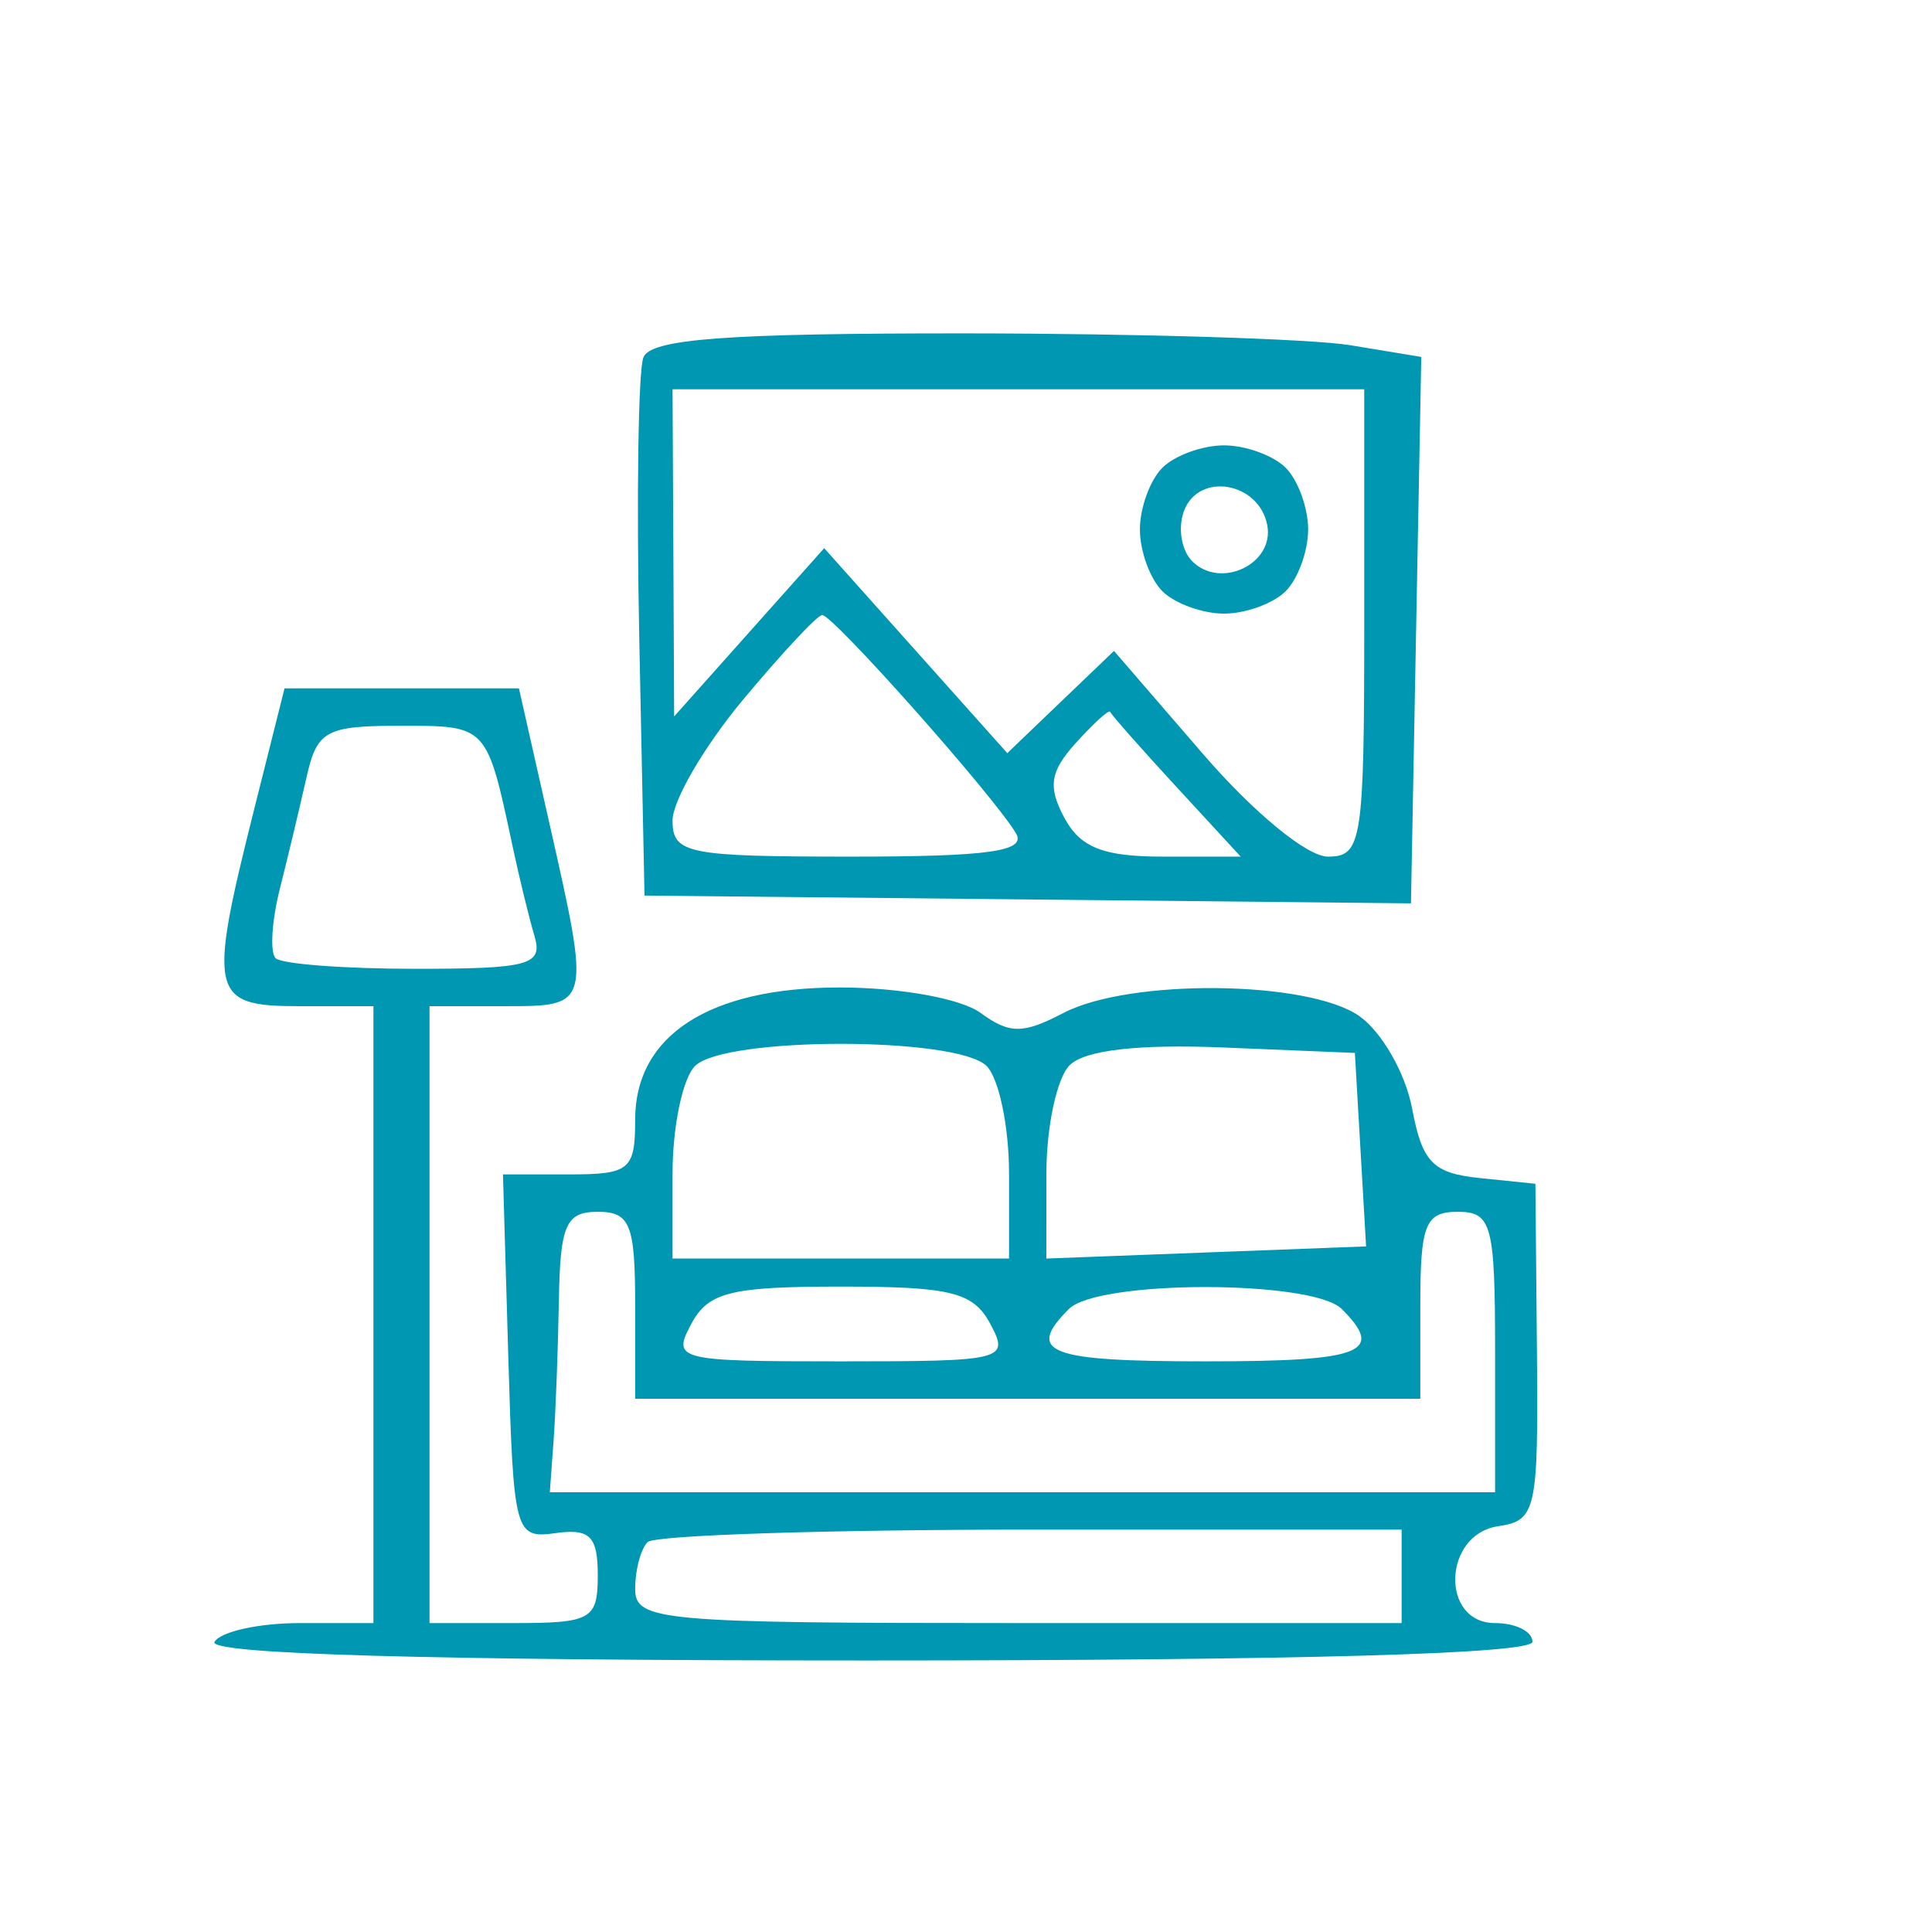 <svg xmlns="http://www.w3.org/2000/svg" xmlns:xlink="http://www.w3.org/1999/xlink" width="500" viewBox="0 0 375 375" height="500" preserveAspectRatio="xMidYMid meet"><path fill="#0097b2" d="M -611.484 -1043.77 C -621.461 -1038.785 -639.422 -1029.348 -651.398 -1022.797 L -673.168 -1010.891 L -672.961 -982.004 C -672.641 -937.207 -658.402 -918.648 -624.367 -918.648 C -616.281 -918.648 -609.695 -918.242 -609.723 -917.742 C -609.754 -917.242 -619.367 -890.707 -631.09 -858.777 C -642.809 -826.848 -651.582 -799.355 -650.582 -797.684 C -647.402 -792.371 -643.656 -799.785 -629.395 -839.605 C -621.738 -860.992 -614.914 -877.93 -614.227 -877.246 C -613.547 -876.562 -614.57 -863.211 -616.512 -847.578 C -618.453 -831.941 -619.227 -817.836 -618.234 -816.23 C -614.129 -809.59 -609.672 -818.508 -609.672 -833.355 C -609.672 -855.816 -604.934 -865.645 -589.809 -874.57 L -576.617 -882.352 L -562.297 -874.191 C -546.484 -865.184 -545.977 -864.16 -542.578 -834.285 C -541.273 -822.812 -538.5 -813.422 -536.418 -813.422 C -532.75 -813.422 -534.48 -847.137 -539.492 -873.293 C -542.977 -891.469 -538.703 -882.566 -522.531 -837.914 C -514.039 -814.465 -505.676 -795.281 -503.949 -795.281 C -498.762 -795.281 -499.969 -799.602 -522.145 -860.281 L -543.469 -918.648 L -528.492 -918.703 C -497.934 -918.812 -481.145 -937.082 -477.129 -974.598 C -473.762 -1006.02 -476.328 -1011.766 -498.395 -1022.277 C -508.707 -1027.188 -525.902 -1036.086 -536.605 -1042.055 C -561.855 -1056.129 -585.652 -1056.672 -611.484 -1043.77 M -297.621 -936.789 L -297.621 -820.68 L -288.547 -820.68 C -280.574 -820.68 -279.477 -819.121 -279.477 -807.766 C -279.477 -800.078 -278.008 -795.758 -275.848 -797.094 C -273.852 -798.328 -272.219 -804.137 -272.219 -810.008 L -272.219 -820.68 L -134.336 -820.68 L -134.336 -807.766 C -134.336 -800.078 -132.867 -795.758 -130.711 -797.094 C -128.715 -798.328 -127.082 -804.023 -127.082 -809.754 C -127.082 -817.797 -125.219 -820.438 -118.918 -821.332 L -110.754 -822.492 L -109.793 -937.699 L -108.836 -1052.902 L -297.621 -1052.902 Z M 43.156 -1051.402 C 42.324 -1050.578 42.195 -1039.965 42.875 -1027.82 L 44.105 -1005.73 L 116.027 -1005.73 L 116.027 -1052.902 L 80.348 -1052.902 C 60.723 -1052.902 43.988 -1052.227 43.156 -1051.402 M 141.426 -1033.793 C 141.426 -1016.25 140.047 -1013.102 124.668 -995.52 C 115.449 -984.98 108.629 -975.637 109.512 -974.75 C 111.793 -972.473 228.859 -972.211 231.129 -974.484 C 232.16 -975.516 225.465 -984.98 216.242 -995.52 C 200.863 -1013.102 199.484 -1016.25 199.484 -1033.793 L 199.484 -1052.902 L 141.426 -1052.902 Z M 224.883 -1029.445 L 224.883 -1005.73 L 261.168 -1005.73 C 282.777 -1005.73 297.551 -1007.199 297.695 -1009.359 C 297.828 -1011.355 298.047 -1021.559 298.184 -1032.039 L 298.434 -1051.09 L 261.656 -1052.121 L 224.883 -1053.156 Z M 415.824 -1050 C 414.836 -1048.402 414.332 -990.844 414.703 -922.094 L 415.379 -797.094 L 543.281 -796.141 L 671.188 -795.184 L 671.188 -871.477 L 507.906 -871.477 L 507.906 -1012.988 L 526.047 -1012.988 C 539.426 -1012.988 544.191 -1011.617 544.191 -1007.762 C 544.191 -1000.266 536.668 -996.656 533.098 -1002.441 C 529.195 -1008.746 524.48 -1004.168 527.301 -996.816 C 531.812 -985.059 551.445 -992.898 551.445 -1006.457 C 551.445 -1011.953 554.605 -1012.988 571.402 -1012.988 C 585.617 -1012.988 591.359 -1011.594 591.359 -1008.152 C 591.359 -1000.578 587.059 -998.148 581.629 -1002.652 C 574.879 -1008.254 571.07 -1003.621 576.773 -996.746 C 584.625 -987.285 594.918 -989.965 597.348 -1002.102 C 599.441 -1012.578 600.262 -1012.988 619.027 -1012.988 C 636.109 -1012.988 638.531 -1012.09 638.531 -1005.73 C 638.531 -998.047 633.246 -995.977 629.422 -1002.16 C 628.168 -1004.191 625.543 -1004.859 623.59 -1003.652 C 618.34 -1000.41 627.168 -991.219 635.535 -991.219 C 640.051 -991.219 643.883 -995.078 646.332 -1002.102 C 649.371 -1010.828 652.219 -1012.988 660.656 -1012.988 C 671.004 -1012.988 671.188 -1013.34 671.188 -1032.945 L 671.188 -1052.902 L 544.402 -1052.902 C 474.672 -1052.902 416.812 -1051.598 415.824 -1050 M 805.441 -929.789 L 805.441 -806.668 L 797.277 -805.512 C 792.785 -804.875 789.52 -802.719 790.016 -800.723 C 790.594 -798.41 837.188 -796.746 918.238 -796.141 C 1019.496 -795.383 1045.25 -796.125 1044.055 -799.77 C 1043.227 -802.289 1037.289 -804.871 1030.867 -805.5 C 1021.414 -806.43 1019.59 -807.918 1021.301 -813.312 C 1025.891 -827.766 1030.137 -862.312 1027.625 -864.75 C 1026.16 -866.168 1019.266 -867.855 1012.293 -868.5 C 994.371 -870.145 993.473 -880.199 1010.02 -893.84 C 1027.152 -907.961 1032.812 -927.641 1025.07 -946.176 C 1022.02 -953.473 1019.523 -966.594 1019.523 -975.332 C 1019.523 -994.258 1010.148 -1005.73 994.684 -1005.73 C 979.863 -1005.73 971 -994.164 970.195 -973.781 C 969.828 -964.414 967.715 -952.148 965.496 -946.531 C 963.281 -940.918 961.473 -931.938 961.48 -926.578 C 961.5 -913.953 973.395 -894.559 982.988 -891.516 C 988.328 -889.82 990.496 -886.062 990.496 -878.492 C 990.496 -868.434 989.668 -867.848 975.473 -867.848 L 960.449 -867.848 L 962.547 -848.801 C 963.703 -838.32 965.766 -824.441 967.137 -817.957 L 969.629 -806.164 L 936.066 -806.164 L 936.066 -1052.902 L 805.441 -1052.902 Z M -609.672 -1035.277 C -620.645 -1029.289 -638.195 -1020.211 -648.676 -1015.105 L -667.727 -1005.824 L -667.445 -986.73 C -666.996 -955.969 -660.523 -939.605 -645.891 -932.262 C -635.379 -926.984 -623.812 -925.977 -577.012 -926.273 C -546.082 -926.469 -516.707 -927.758 -511.742 -929.141 C -497.922 -932.988 -487.719 -951.324 -484.93 -977.34 C -482.094 -1003.742 -479.605 -1000.613 -524.02 -1026.574 C -562.113 -1048.844 -581.254 -1050.785 -609.672 -1035.277 M -290.363 -1012.988 C -290.363 -983.027 -289.777 -980.332 -283.289 -980.332 C -277.262 -980.332 -276.047 -983.293 -275.125 -1000.332 C -274.523 -1011.332 -272.402 -1020.312 -270.406 -1020.289 C -266.281 -1020.238 -266.043 -1019.094 -265.418 -996.66 C -265.035 -982.902 -263.82 -980.332 -257.707 -980.332 C -251.254 -980.332 -250.449 -982.754 -250.449 -1002.102 C -250.449 -1014.195 -248.84 -1023.875 -246.82 -1023.875 C -244.805 -1023.875 -243.191 -1014.195 -243.191 -1002.102 C -243.191 -982.938 -242.348 -980.332 -236.117 -980.332 C -230.09 -980.332 -228.879 -983.293 -227.953 -1000.332 C -226.566 -1025.789 -219.625 -1026.488 -219.555 -1001.18 L -219.504 -982.148 L -204.137 -981.031 C -195.68 -980.414 -188.766 -980.891 -188.766 -982.082 C -188.766 -983.273 -192.031 -990.652 -196.023 -998.477 C -200.012 -1006.297 -203.277 -1014.496 -203.277 -1016.688 C -203.277 -1024.344 -195.816 -1015.969 -186.82 -998.219 L -177.758 -980.332 L -116.195 -980.332 L -116.195 -1045.645 L -290.363 -1045.645 Z M 50.715 -1031.133 L 50.715 -1016.617 L 108.77 -1016.617 L 108.77 -1045.645 L 50.715 -1045.645 Z M 148.684 -1031.133 L 148.684 -1016.617 L 192.227 -1016.617 L 192.227 -1045.645 L 148.684 -1045.645 Z M 232.141 -1031.133 L 232.141 -1016.617 L 290.195 -1016.617 L 290.195 -1045.645 L 232.141 -1045.645 Z M 424.449 -925.906 L 424.449 -806.164 L 497.02 -806.164 L 497.02 -1045.645 L 424.449 -1045.645 Z M 507.906 -1032.945 L 507.906 -1020.246 L 526.047 -1020.246 C 543.09 -1020.246 544.191 -1020.809 544.191 -1029.531 C 544.191 -1034.797 545.762 -1037.848 547.82 -1036.574 C 549.812 -1035.34 551.445 -1031.164 551.445 -1027.289 C 551.445 -1021.172 554.066 -1020.246 571.402 -1020.246 C 588.941 -1020.246 591.359 -1021.125 591.359 -1027.504 C 591.359 -1031.496 592.992 -1034.762 594.988 -1034.762 C 596.984 -1034.762 598.617 -1031.496 598.617 -1027.504 C 598.617 -1021.125 601.039 -1020.246 618.574 -1020.246 C 635.91 -1020.246 638.531 -1021.172 638.531 -1027.289 C 638.531 -1037.508 645.059 -1039.977 646.438 -1030.277 C 647.188 -1024.977 650.5 -1021.648 655.766 -1020.898 C 662.926 -1019.883 663.93 -1021.34 663.93 -1032.691 L 663.93 -1045.645 L 507.906 -1045.645 Z M 812.699 -925.906 L 812.699 -806.164 L 928.809 -806.164 L 928.809 -1045.645 L 812.699 -1045.645 Z M 848.664 -1022.859 C 830.297 -1010.477 827.324 -1001.434 827.266 -957.656 C 827.219 -922.996 827.918 -918.617 833.562 -918.402 C 837.051 -918.266 856.238 -918.164 876.195 -918.172 L 912.48 -918.191 L 913.395 -957.426 C 914.426 -1001.645 911.77 -1010.102 892.844 -1022.859 C 877.285 -1033.34 864.223 -1033.34 848.664 -1022.859 M 857.012 -1018.406 C 840.422 -1011.199 834.469 -994.949 834.469 -956.863 L 834.469 -925.906 L 907.039 -925.906 L 907.039 -956.863 C 907.039 -995.691 901.145 -1011.273 883.699 -1018.562 C 868.762 -1024.805 871.773 -1024.82 857.012 -1018.406 M 134.172 -993.031 L 121.863 -980.332 L 219.047 -980.332 L 206.742 -993.031 C 195.117 -1005.023 193.094 -1005.73 170.457 -1005.73 C 147.816 -1005.73 145.793 -1005.023 134.172 -993.031 M -653.211 -998.863 C -653.211 -997.082 -650.762 -994.684 -647.77 -993.531 C -644.027 -992.102 -642.328 -986.254 -642.328 -974.84 C -642.328 -962.043 -640.281 -956.188 -633.418 -949.328 C -624.906 -940.812 -622.496 -940.418 -578.812 -940.418 C -517.535 -940.418 -508.074 -945.215 -508.074 -976.277 C -508.074 -983.695 -506.137 -991.695 -503.781 -994.059 C -498.43 -999.406 -502.219 -1003.734 -509.73 -1000.852 C -513.648 -999.348 -515.328 -993.719 -515.328 -982.098 C -515.328 -969.301 -517.375 -963.445 -524.238 -956.586 C -532.707 -948.113 -535.281 -947.676 -576.852 -947.676 C -628.523 -947.676 -635.07 -951.062 -635.07 -977.793 C -635.07 -986.375 -637.027 -995.355 -639.422 -997.75 C -644.52 -1002.844 -653.211 -1003.547 -653.211 -998.863 M 982.945 -992.684 C 980.305 -989.5 978.016 -980.109 977.859 -971.82 C 977.703 -963.527 975.395 -950.043 972.734 -941.848 C 968.488 -928.793 968.648 -925.348 974.027 -914.008 C 977.406 -906.891 982.492 -900.176 985.332 -899.086 C 993.199 -896.066 991.711 -909.168 983.324 -916.758 C 975.305 -924.012 977.238 -932.391 985.375 -925.637 C 989.621 -922.113 990.496 -923.629 990.496 -934.535 C 990.496 -941.762 992.129 -947.676 994.121 -947.676 C 996.117 -947.676 997.75 -944.301 997.75 -940.176 C 997.75 -934.324 999.348 -933.18 1005.008 -934.977 C 1014.336 -937.938 1014.316 -932.512 1004.965 -924.051 C 1000.703 -920.195 998.129 -913.977 998.781 -909.113 C 1000.508 -896.203 1003.508 -895.645 1012.148 -906.625 C 1018.703 -914.953 1019.723 -919.656 1017.906 -933.121 C 1016.383 -944.613 1014.957 -956.117 1013.625 -967.633 C 1010.531 -994.695 995.086 -1007.309 982.945 -992.684 M -290.363 -936.789 L -290.363 -904.133 L -236.699 -904.133 L -239.523 -916.652 C -242.773 -931.059 -241.547 -933.164 -229.887 -933.164 C -222.629 -933.164 -221.422 -934.977 -221.422 -945.863 L -221.422 -958.562 L -166.996 -958.562 L -166.996 -943.113 C -166.996 -934.621 -168.516 -922.375 -170.367 -915.902 L -173.742 -904.133 L -116.195 -904.133 L -116.195 -969.445 L -290.363 -969.445 Z M 471.621 -926.121 C 471.621 -908.273 473.254 -892.668 475.25 -891.434 C 477.57 -889.996 478.879 -901.676 478.879 -923.875 C 478.879 -944.582 477.414 -958.562 475.25 -958.562 C 473.102 -958.562 471.621 -945.328 471.621 -926.121 M -214.164 -942.234 C -214.164 -935.152 -212.309 -933.164 -205.699 -933.164 C -194.043 -933.164 -192.816 -931.059 -196.062 -916.652 C -198.645 -905.203 -198.176 -904.133 -190.586 -904.133 C -181.043 -904.133 -179.059 -908.004 -175.727 -933.117 L -173.316 -951.305 L -193.738 -951.305 C -213.109 -951.305 -214.164 -950.836 -214.164 -942.234 M -232.309 -920.762 C -232.309 -909.543 -227.582 -904.133 -217.793 -904.133 C -208.004 -904.133 -203.277 -909.543 -203.277 -920.762 C -203.277 -924.344 -207.684 -925.906 -217.793 -925.906 C -227.902 -925.906 -232.309 -924.344 -232.309 -920.762 M 43.156 -920.773 C 42.324 -919.945 42.125 -891.352 42.719 -857.23 L 43.789 -795.188 L 170.902 -796.141 L 298.012 -797.094 L 297.875 -836.102 C 297.793 -857.551 297.672 -885.719 297.59 -898.691 L 297.453 -922.277 L 171.062 -922.277 C 101.543 -922.277 43.988 -921.602 43.156 -920.773 M -600.598 -915.02 C -603.84 -909.773 -599.879 -904.887 -586.973 -898.211 C -576.414 -892.75 -574.793 -892.797 -563.621 -898.812 C -556.715 -902.531 -551.613 -908.117 -551.613 -911.961 C -551.613 -917.766 -554.699 -918.648 -574.984 -918.648 C -587.84 -918.648 -599.363 -917.016 -600.598 -915.02 M 50.715 -900.504 L 50.715 -885.992 L 108.77 -885.992 L 108.77 -915.02 L 50.715 -915.02 Z M 116.027 -860.594 L 116.027 -806.164 L 224.883 -806.164 L 224.883 -915.02 L 116.027 -915.02 Z M 232.141 -900.504 L 232.141 -885.992 L 290.195 -885.992 L 290.195 -915.02 L 232.141 -915.02 Z M 888.895 -904.133 C 888.895 -902.137 894.613 -900.504 901.598 -900.504 C 908.582 -900.504 914.297 -902.137 914.297 -904.133 C 914.297 -906.129 908.582 -907.762 901.598 -907.762 C 894.613 -907.762 888.895 -906.129 888.895 -904.133 M 128.293 -898.867 C 127.184 -895.965 127.328 -891.883 128.617 -889.793 C 131.625 -884.93 145.055 -884.812 145.055 -889.648 C 145.055 -891.82 148.008 -891.465 152.312 -888.777 C 158.113 -885.152 161.023 -885.152 166.828 -888.777 C 171.633 -891.777 174.082 -891.988 174.082 -889.398 C 174.082 -887.246 177.758 -886.012 182.246 -886.645 C 187.586 -887.402 190.41 -890.301 190.41 -895.012 C 190.41 -903.57 178.324 -907.07 173.336 -899.953 C 170.664 -896.145 169.496 -896.062 168.062 -899.598 C 165.723 -905.359 155.098 -905.465 149.41 -899.781 C 146.023 -896.395 145.055 -896.395 145.055 -899.781 C 145.055 -905.973 130.719 -905.195 128.293 -898.867 M 195.855 -895.062 C 195.855 -887.207 197.32 -885.695 204.02 -886.645 C 209.379 -887.406 212.184 -890.297 212.184 -895.062 C 212.184 -899.828 209.379 -902.719 204.02 -903.48 C 197.32 -904.434 195.855 -902.918 195.855 -895.062 M -602.414 -891.859 C -602.414 -888.961 -603.469 -883.836 -604.758 -880.48 C -606.949 -874.762 -606.355 -874.758 -595.348 -880.449 C -588.887 -883.793 -584.156 -887 -584.84 -887.582 C -585.527 -888.16 -589.762 -890.551 -594.25 -892.887 C -600.918 -896.355 -602.414 -896.164 -602.414 -891.859 M -560.539 -891.988 C -566.453 -887.664 -566.238 -886.895 -557.445 -881.137 C -548.133 -875.039 -547.984 -875.078 -547.984 -883.879 C -547.984 -895.145 -552.363 -897.969 -560.539 -891.988 M -290.363 -864.434 C -290.363 -846.59 -289.059 -831.188 -287.469 -830.203 C -280.902 -826.148 -276.219 -834.648 -275.16 -852.555 C -273.652 -877.996 -267.227 -876.816 -264.965 -850.684 C -263.633 -835.301 -261.707 -829.75 -257.707 -829.75 C -253.562 -829.75 -252.008 -835.168 -251.184 -852.43 C -250.59 -864.898 -248.629 -875.105 -246.82 -875.105 C -245.016 -875.105 -243.051 -864.898 -242.461 -852.43 C -241.637 -835.168 -240.078 -829.75 -235.934 -829.75 C -231.938 -829.75 -230.012 -835.301 -228.68 -850.684 C -227.68 -862.195 -225.23 -871.566 -223.234 -871.508 C -219.176 -871.383 -218.805 -869.473 -218.211 -845.492 C -217.867 -831.582 -216.664 -828.742 -211.441 -829.496 C -206.324 -830.238 -204.883 -834.742 -204.012 -852.762 C -202.609 -881.801 -196.68 -881.625 -195.289 -852.492 L -194.207 -829.883 L -178.785 -829.73 C -170.305 -829.648 -163.367 -830.082 -163.367 -830.695 C -163.367 -831.309 -167.477 -839.918 -172.5 -849.828 C -179.086 -862.824 -180.266 -867.848 -176.746 -867.848 C -174.062 -867.848 -168.07 -859.758 -163.441 -849.867 C -154.453 -830.684 -151.41 -828.969 -129.945 -831.016 L -116.195 -832.328 L -116.195 -896.879 L -290.363 -896.879 Z M 841.727 -894.359 C 830.973 -890.516 827.211 -880.832 827.211 -856.965 C 827.211 -821.402 830.109 -818.863 870.754 -818.863 C 911.547 -818.863 914.297 -821.312 914.297 -857.656 C 914.297 -891.879 908.949 -896.98 873.477 -896.59 C 859.004 -896.434 844.719 -895.43 841.727 -894.359 M 838.824 -881.637 C 833.172 -875.984 833.172 -837.941 838.824 -832.289 C 841.445 -829.668 854.145 -827.938 870.754 -827.938 C 887.363 -827.938 900.062 -829.668 902.684 -832.289 C 907.258 -836.863 908.484 -863.902 904.754 -877.828 C 902.711 -885.449 900.594 -885.992 872.871 -885.992 C 854.613 -885.992 841.5 -884.316 838.824 -881.637 M 50.715 -860.594 L 50.715 -846.078 L 108.77 -846.078 L 108.77 -875.105 L 50.715 -875.105 Z M 126.914 -844.266 L 126.914 -813.422 L 213.996 -813.422 L 213.996 -875.105 L 126.914 -875.105 Z M 232.141 -840.637 L 232.141 -806.164 L 290.195 -806.164 L 290.195 -875.105 L 232.141 -875.105 Z M 134.172 -844.266 L 134.172 -820.68 L 206.742 -820.68 L 206.742 -867.848 L 134.172 -867.848 Z M 507.906 -851.52 L 507.906 -838.82 L 580.477 -838.82 L 580.477 -864.223 L 507.906 -864.223 Z M 587.73 -851.52 L 587.73 -838.82 L 663.93 -838.82 L 663.93 -864.223 L 587.73 -864.223 Z M 970.852 -843.43 C 976.023 -808.953 976.586 -808.09 994.797 -806.895 L 1011.312 -805.805 L 1015.418 -822.105 C 1017.676 -831.07 1019.523 -843.398 1019.523 -849.5 L 1019.523 -860.594 L 968.277 -860.594 Z M 50.715 -822.492 L 50.715 -806.164 L 108.77 -806.164 L 108.77 -838.82 L 50.715 -838.82 Z M 507.906 -818.863 L 507.906 -806.164 L 580.477 -806.164 L 580.477 -831.562 L 507.906 -831.562 Z M 590.152 -829.145 C 588.82 -827.816 587.73 -822.102 587.73 -816.445 L 587.73 -806.164 L 663.93 -806.164 L 663.93 -831.562 L 628.25 -831.562 C 608.625 -831.562 591.48 -830.477 590.152 -829.145 M -687.633 -674.633 C -693.051 -658.648 -703.676 -605.363 -701.992 -602.641 C -700.871 -600.824 -695.969 -599.34 -691.098 -599.34 C -682.605 -599.34 -682.238 -598.355 -682.238 -575.543 C -682.238 -560.602 -680.891 -552.578 -678.613 -553.984 C -676.617 -555.219 -674.984 -565.926 -674.984 -577.785 C -674.984 -596.922 -674.172 -599.34 -667.727 -599.34 C -660.711 -599.34 -660.469 -596.922 -660.469 -526.77 L -660.469 -454.203 L -668.73 -454.203 C -682.285 -454.203 -693.699 -443.984 -692.426 -432.984 L -691.312 -423.359 L -656.84 -423.066 C -637.598 -422.902 -621.309 -424.371 -619.969 -426.395 C -617.02 -430.832 -623.051 -447.602 -628.949 -451.348 C -631.316 -452.859 -637.742 -454.113 -643.234 -454.148 L -653.211 -454.203 L -653.211 -599.34 L -635.07 -599.793 C -608.707 -600.453 -607.805 -600.719 -608.367 -607.629 C -608.648 -611.094 -612.504 -628.605 -616.934 -646.547 L -624.996 -679.168 L -655.547 -679.168 C -676.746 -679.168 -686.566 -677.777 -687.633 -674.633 M -538.156 -676.902 C -539.57 -675.488 -540.988 -666.844 -541.309 -657.699 C -541.754 -644.871 -542.219 -643.703 -543.332 -652.594 C -546.41 -677.152 -566.129 -677.418 -566.129 -652.902 C -566.129 -640.914 -563.855 -636.152 -553.43 -626.32 C -538.082 -611.844 -536.398 -599.34 -549.801 -599.34 C -559.879 -599.34 -561.062 -594.238 -555.496 -574.824 L -552.121 -563.055 L -609.672 -563.055 L -609.672 -446.945 L -600.598 -446.945 C -592.625 -446.945 -591.527 -445.387 -591.527 -434.031 C -591.527 -426.344 -590.059 -422.023 -587.898 -423.359 C -585.902 -424.594 -584.27 -430.402 -584.27 -436.273 L -584.27 -446.945 L -471.789 -446.945 L -471.789 -434.031 C -471.789 -426.344 -470.316 -422.023 -468.16 -423.359 C -466.164 -424.594 -464.531 -430.289 -464.531 -436.02 C -464.531 -444.062 -462.668 -446.703 -456.367 -447.598 C -448.301 -448.742 -448.203 -449.438 -448.203 -505 L -448.203 -561.242 L -478.023 -563.055 C -503.402 -564.598 -507.332 -565.684 -504.387 -570.312 C -502.484 -573.305 -500.902 -581.062 -500.871 -587.547 C -500.824 -597.953 -501.992 -599.367 -510.793 -599.57 C -519.531 -599.773 -519.871 -600.168 -513.516 -602.77 C -502.324 -607.352 -494.719 -618.039 -492.719 -631.996 C -490.375 -648.371 -492.484 -653.77 -501.234 -653.77 C -505.117 -653.77 -508.93 -651.727 -509.699 -649.234 C -510.469 -646.738 -512.414 -639.797 -514.031 -633.812 C -516.449 -624.84 -517.301 -627.707 -518.867 -650.141 C -520.539 -674.027 -521.68 -677.484 -528.18 -678.414 C -532.254 -678.996 -536.742 -678.316 -538.156 -676.902 M -297.621 -675.539 C -297.621 -673.316 -280.082 -671.91 -252.266 -671.91 L -206.906 -671.91 L -206.906 -641.652 C -206.906 -612.832 -207.344 -611.191 -216.051 -607.227 C -221.082 -604.934 -226.719 -599.055 -228.578 -594.164 C -230.438 -589.273 -235.094 -583.59 -238.926 -581.539 C -245.043 -578.266 -264.965 -525.551 -264.965 -512.633 C -264.965 -510.332 -258.289 -508.629 -249.25 -508.629 C -236.281 -508.629 -232.703 -507.07 -228.773 -499.73 C -218.738 -480.98 -191.652 -480.793 -179.465 -499.395 C -174.508 -506.965 -170.547 -508.629 -157.504 -508.629 C -148.754 -508.629 -141.574 -509.855 -141.547 -511.352 C -141.523 -512.844 -145.918 -528.535 -151.312 -546.211 C -158.852 -570.91 -163.066 -579.238 -169.5 -582.176 C -174.109 -584.277 -177.879 -589.074 -177.879 -592.836 C -177.879 -596.641 -182.703 -602.422 -188.742 -605.859 C -199.426 -611.938 -199.602 -612.535 -199.629 -641.977 L -199.652 -671.91 L -154.293 -671.91 C -126.477 -671.91 -108.938 -673.316 -108.938 -675.539 C -108.938 -677.863 -142.805 -679.168 -203.277 -679.168 C -263.754 -679.168 -297.621 -677.863 -297.621 -675.539 M 43.457 -563.102 C 43.457 -449.363 43.609 -446.945 50.715 -446.945 C 55.047 -446.945 58.141 -444.387 58.391 -440.594 C 59.27 -427.246 59.891 -425.227 63.414 -424.305 C 65.41 -423.789 67.555 -428.668 68.18 -435.152 L 69.32 -446.945 L 272.055 -446.945 L 272.055 -436.273 C 272.055 -430.402 273.516 -424.699 275.301 -423.594 C 279.016 -421.297 282.938 -429.719 282.938 -439.984 C 282.938 -444.523 285.461 -446.945 290.195 -446.945 C 295.23 -446.945 297.523 -449.441 297.688 -455.109 C 297.82 -459.602 298.07 -511.441 298.246 -570.312 L 298.574 -677.355 L 43.457 -679.262 Z M 477.668 -676.746 C 476.336 -675.418 475.25 -658.273 475.25 -638.648 L 475.25 -602.969 L 609.504 -602.969 L 609.504 -679.168 L 544.797 -679.168 C 509.203 -679.168 478.996 -678.078 477.668 -676.746 M 789.113 -675.539 C 790.348 -673.543 798.605 -671.91 807.469 -671.91 L 823.582 -671.91 L 823.582 -544.914 L 809.195 -544.914 C 798.523 -544.914 793.809 -543.043 790.926 -537.656 C 784.465 -525.582 792.246 -515.887 808.402 -515.887 C 820.07 -515.887 822.555 -514.398 825.973 -505.34 L 829.953 -494.801 L 873.027 -494.766 C 917.094 -494.723 925.18 -496.93 925.18 -508.98 C 925.18 -515.191 929.469 -515.777 981.938 -516.703 C 1031.379 -517.57 1039.215 -518.52 1042.699 -524.051 C 1048.207 -532.797 1041.512 -542.77 1029.133 -544.246 L 1019.523 -545.395 L 1019.523 -590.75 C 1019.523 -615.695 1017.953 -639.035 1016.031 -642.625 C 1006.859 -659.77 976.406 -659.375 968.492 -642.008 C 966.414 -637.453 959.891 -630.957 953.988 -627.57 C 940.945 -620.086 933.93 -604.477 940.207 -596.91 C 946.258 -589.625 993.922 -590.969 996.816 -598.512 C 1000.117 -607.113 992.891 -622.414 983.176 -627.379 C 969.484 -634.379 975.648 -646.332 993.008 -646.457 C 1008.199 -646.562 1012.266 -634.137 1012.266 -587.645 L 1012.266 -544.914 L 925.18 -544.914 L 925.18 -671.91 L 985.051 -671.91 C 1022.543 -671.91 1044.922 -673.27 1044.922 -675.539 C 1044.922 -677.891 999.492 -679.168 915.895 -679.168 C 830.805 -679.168 787.633 -677.934 789.113 -675.539 M -680.387 -667.375 C -683.52 -658.176 -693.125 -618.121 -693.125 -614.238 C -693.129 -611.562 -680.43 -610.227 -655.027 -610.227 C -634.07 -610.227 -616.938 -611.453 -616.949 -612.949 C -616.961 -614.441 -618.488 -621.383 -620.344 -628.367 C -622.199 -635.355 -625.52 -648.008 -627.723 -656.488 L -631.719 -671.91 L -655.281 -671.91 C -670.883 -671.91 -679.363 -670.379 -680.387 -667.375 M -530.281 -670.098 C -531.523 -668.102 -532.16 -659.391 -531.699 -650.738 C -531.137 -640.137 -532.488 -634.387 -535.84 -633.098 C -543.57 -630.129 -551.613 -639.047 -551.613 -650.582 C -551.613 -656.328 -553.246 -661.023 -555.242 -661.023 C -560.395 -661.023 -559.742 -645.461 -554.273 -637.98 C -551.746 -634.523 -545.625 -629.652 -540.668 -627.152 C -533.875 -623.73 -531.664 -619.75 -531.695 -610.977 C -531.711 -604.578 -530.484 -599.34 -528.973 -599.34 C -527.457 -599.34 -526.18 -601.379 -526.137 -603.875 C -526.09 -606.375 -520.785 -610.863 -514.344 -613.855 C -504.234 -618.551 -502.539 -621.285 -501.953 -633.812 L -501.281 -648.324 L -504.367 -635.805 C -507.188 -624.371 -516.176 -613.855 -523.133 -613.855 C -524.664 -613.855 -526.395 -627.328 -526.977 -643.789 C -527.559 -660.254 -529.043 -672.094 -530.281 -670.098 M 50.715 -653.77 L 50.715 -635.625 L 217.625 -635.625 L 217.625 -671.91 L 50.715 -671.91 Z M 228.512 -653.77 L 228.512 -635.625 L 290.195 -635.625 L 290.195 -671.91 L 228.512 -671.91 Z M 486.281 -654.676 L 486.43 -637.441 L 497.055 -649.871 L 507.684 -662.301 L 537.879 -627.996 L 555.27 -644.332 L 570.09 -627.281 C 580.02 -615.859 587.773 -610.227 593.578 -610.227 C 602.035 -610.227 602.246 -610.973 602.246 -641.07 C 602.246 -665.418 601.152 -671.91 597.047 -671.91 C 594.188 -671.91 590.891 -668.891 589.719 -665.207 C 584.527 -648.844 556.539 -648.359 547.914 -664.48 C 544.414 -671.016 540.445 -671.91 515.035 -671.91 L 486.133 -671.91 Z M 555.961 -667.375 C 558.184 -660.594 574.977 -659.844 580.324 -666.281 C 584.414 -671.215 583.105 -671.91 569.73 -671.91 C 559.148 -671.91 554.926 -670.52 555.961 -667.375 M 835.312 -587.547 L 836.285 -503.188 L 916.109 -503.188 L 917.082 -587.547 L 918.059 -671.91 L 834.336 -671.91 Z M 856.238 -592.086 C 856.238 -550.961 857.582 -526.77 859.867 -526.77 C 862.156 -526.77 863.496 -550.961 863.496 -592.086 C 863.496 -633.207 862.156 -657.398 859.867 -657.398 C 857.582 -657.398 856.238 -633.207 856.238 -592.086 M 887.109 -653.328 C 883.504 -643.938 886.832 -530.387 890.711 -530.387 C 895.625 -530.387 897.57 -650.176 892.734 -655.008 C 890.355 -657.391 888.445 -656.824 887.109 -653.328 M 495.883 -636.332 C 490.52 -630.738 486.133 -622.574 486.133 -618.191 C 486.133 -610.684 487.73 -610.227 513.91 -610.227 L 541.688 -610.227 L 534.879 -618.391 C 520.395 -635.762 510.082 -646.512 507.906 -646.512 C 506.656 -646.512 501.246 -641.934 495.883 -636.332 M 547.82 -626.555 C 541.363 -618.773 549.34 -610.227 563.055 -610.227 L 573.77 -610.227 L 565.328 -620.914 C 555.508 -633.348 553.891 -633.871 547.82 -626.555 M 50.715 -610.414 L 50.715 -592.465 L 69.766 -591.367 C 80.242 -590.762 88.816 -588.637 88.816 -586.641 C 88.816 -584.645 80.242 -582.52 69.766 -581.918 L 50.715 -580.816 L 50.715 -501.371 L 217.625 -501.371 L 217.957 -519.516 C 219.16 -585.867 221.074 -580.688 194.949 -581.93 C 182.477 -582.527 172.27 -584.645 172.27 -586.641 C 172.27 -588.637 182.477 -590.758 194.949 -591.352 L 217.625 -592.43 L 217.625 -628.367 L 50.715 -628.367 Z M 228.512 -610.227 L 228.512 -592.086 L 290.195 -592.086 L 290.195 -628.367 L 228.512 -628.367 Z M 961.531 -622.055 C 954.238 -619.195 946.953 -611.598 946.953 -606.855 C 946.953 -604.527 955.66 -602.969 968.723 -602.969 C 990.105 -602.969 993.043 -604.43 987.719 -612.402 C 985.23 -616.129 970.605 -625.094 968.055 -624.453 C 967.426 -624.297 964.488 -623.215 961.531 -622.055 M 95.141 -609.656 C 89.031 -603.551 89.457 -593.945 96.07 -588.457 C 104.828 -581.191 102.535 -576.41 84.984 -565.324 C 72.629 -557.512 68.75 -552.949 69.574 -547.18 C 70.543 -540.398 73.402 -539.34 93.352 -538.391 C 106.738 -537.754 116.027 -538.793 116.027 -540.93 C 116.027 -542.922 106.641 -545.039 95.164 -545.641 L 74.301 -546.727 L 88.312 -557.445 C 97.895 -564.777 105.93 -567.945 113.715 -567.465 C 123.938 -566.832 124.453 -567.262 118.75 -571.66 C 115.258 -574.352 112.398 -577.902 112.398 -579.551 C 112.398 -581.199 108.965 -586.203 104.762 -590.676 C 96.934 -599.004 97.996 -606.598 106.988 -606.598 C 109.77 -606.598 113.629 -603.754 115.574 -600.277 C 117.52 -596.801 120.398 -595.25 121.98 -596.824 C 126.613 -601.457 117.848 -611.949 108.379 -613.105 C 103.578 -613.688 97.621 -612.141 95.141 -609.656 M 148.57 -606.379 C 145.051 -599.809 145.633 -596.719 152.004 -588.098 L 159.672 -577.727 L 145.961 -569.07 C 128.402 -557.984 121.922 -550.07 124.633 -543.012 C 126.414 -538.363 132.922 -537.574 162.23 -538.434 C 195.273 -539.402 197.746 -539.992 198.777 -547.223 C 199.598 -553.012 195.773 -557.598 183.633 -565.363 C 174.695 -571.078 166.492 -578.203 165.398 -581.199 C 164.301 -584.191 161.359 -589.453 158.852 -592.891 C 155.18 -597.926 155.203 -600.047 158.988 -603.773 C 162.809 -607.547 164.652 -607.102 168.848 -601.422 C 175.035 -593.039 180.93 -597.035 175.406 -605.863 C 169.379 -615.492 153.605 -615.793 148.57 -606.379 M -213.258 -599.23 C -217.75 -597.422 -221.422 -593.445 -221.422 -590.387 C -221.422 -586.133 -217.156 -584.828 -203.277 -584.828 C -189.441 -584.828 -185.137 -586.141 -185.137 -590.359 C -185.137 -594.547 -200.168 -604.199 -204.422 -602.742 C -204.793 -602.613 -208.766 -601.031 -213.258 -599.23 M -547.984 -583.309 C -547.984 -567.082 -544.371 -563.055 -529.812 -563.055 C -517.625 -563.055 -515.578 -564.375 -512.055 -574.48 C -506.082 -591.625 -506.5 -592.086 -528.027 -592.086 C -546.715 -592.086 -547.984 -591.523 -547.984 -583.309 M 118.617 -589.84 C 112.656 -583.875 116.875 -580.832 129.637 -581.887 C 137.121 -582.504 143.242 -584.645 143.242 -586.641 C 143.242 -590.91 122.395 -593.617 118.617 -589.84 M 228.512 -563.055 L 228.512 -544.914 L 290.195 -544.914 L 290.195 -581.199 L 228.512 -581.199 Z M -232.926 -573.816 C -239.582 -569.93 -256.27 -524.125 -252.43 -520.285 C -249.668 -517.527 -152.473 -516.773 -152.512 -519.516 C -152.598 -525.777 -167.223 -568.031 -170.797 -572.336 C -175.871 -578.453 -223.059 -579.57 -232.926 -573.816 M 447.871 -568.66 C 441.023 -561.82 438.965 -555.938 438.965 -543.262 C 438.965 -534.191 440.598 -526.77 442.594 -526.77 C 444.586 -526.77 446.223 -533.301 446.223 -541.285 C 446.223 -550.961 448.641 -558.219 453.477 -563.055 C 460.312 -569.891 465.57 -570.312 544.191 -570.312 C 622.809 -570.312 628.066 -569.891 634.902 -563.055 C 639.742 -558.219 642.16 -550.961 642.16 -541.285 C 642.16 -533.301 643.793 -526.77 645.789 -526.77 C 647.785 -526.77 649.418 -534.191 649.418 -543.262 C 649.418 -555.938 647.355 -561.82 640.508 -568.66 L 631.605 -577.57 L 456.777 -577.57 Z M 145.055 -558.133 L 128.727 -546.727 L 159.113 -545.668 C 175.824 -545.086 190.402 -545.508 191.504 -546.613 C 193.75 -548.859 184.172 -557.027 170.457 -564.555 C 162.141 -569.121 160.023 -568.59 145.055 -558.133 M -602.414 -532.168 L -602.414 -508.629 L -457.273 -508.629 L -457.273 -554.332 L -529.844 -555.02 L -602.414 -555.703 Z M 459.078 -545.844 C 460.598 -542.336 462.586 -534.164 463.5 -527.68 C 465.105 -516.254 464.75 -515.887 452.113 -515.887 C 439.871 -515.887 438.422 -514.605 428.562 -495.023 C 416.34 -470.75 410.945 -431.863 418.883 -425.273 C 422.207 -422.516 461.367 -421.613 546.523 -422.328 L 669.371 -423.359 L 669.238 -450.574 C 669.121 -474.312 667.707 -480.102 658.129 -495.93 C 648.957 -511.082 645.164 -514.266 635.109 -515.242 L 623.07 -516.414 L 625.184 -534.293 L 627.305 -552.172 L 550.66 -552.172 L 552.871 -543.098 L 557.281 -524.957 C 559.375 -516.359 558.688 -515.887 544.109 -515.887 C 528.77 -515.887 528.734 -515.918 530.707 -527.68 C 531.797 -534.164 533.766 -542.191 535.082 -545.52 C 537.23 -550.941 533.246 -551.605 496.895 -551.891 C 459.5 -552.188 456.531 -551.715 459.078 -545.844 M 471.074 -529.625 L 472.383 -515.887 L 497.402 -515.887 C 521.441 -515.887 522.418 -516.227 522.418 -524.66 C 522.418 -529.484 523.254 -535.609 524.27 -538.266 C 525.711 -542.027 519.875 -543.129 497.941 -543.234 L 469.762 -543.371 Z M 564.105 -538.266 C 565.125 -535.609 565.961 -529.484 565.961 -524.66 C 565.961 -516.309 567.062 -515.887 588.797 -515.887 L 611.633 -515.887 L 615.305 -529.648 L 618.98 -543.41 L 590.617 -543.254 C 568.535 -543.137 562.664 -542.027 564.105 -538.266 M 228.512 -519.516 L 228.512 -501.371 L 290.195 -501.371 L 290.195 -537.656 L 228.512 -537.656 Z M 798.859 -531.398 C 799.652 -527.27 804.066 -524.816 811.824 -524.184 C 821.461 -523.402 823.582 -524.531 823.582 -530.441 C 823.582 -536.297 821.137 -537.656 810.617 -537.656 C 800.293 -537.656 797.898 -536.379 798.859 -531.398 M 925.18 -530.398 C 925.18 -523.172 926.809 -522.984 980.516 -523.957 C 1026.836 -524.793 1035.852 -525.844 1035.852 -530.398 C 1035.852 -534.957 1026.836 -536.004 980.516 -536.844 C 926.809 -537.816 925.18 -537.629 925.18 -530.398 M -560.684 -530.398 C -559.453 -528.402 -544.66 -526.77 -527.816 -526.77 C -509.812 -526.77 -497.188 -528.266 -497.188 -530.398 C -497.188 -532.551 -510.562 -534.027 -530.059 -534.027 C -551.047 -534.027 -562.117 -532.719 -560.684 -530.398 M -219.605 -501.371 C -212.309 -493.309 -196.203 -491.758 -189.492 -498.469 C -181.508 -506.453 -184.969 -508.629 -205.656 -508.629 C -225.945 -508.629 -226.102 -508.551 -219.605 -501.371 M 433.582 -486.977 C 427.422 -474.82 424.449 -463.016 424.449 -450.691 L 424.449 -432.43 L 663.93 -432.43 L 663.93 -449.305 C 663.93 -460.453 660.594 -472.762 654.102 -485.586 L 644.27 -505 L 442.715 -505 Z M 807.023 -495.492 C 813.793 -468.34 829.516 -450.574 846.77 -450.574 C 850.395 -450.574 852.543 -446.094 853.301 -436.965 C 854.684 -420.258 861.262 -419 862.82 -435.152 L 863.957 -446.945 L 972.352 -446.945 L 972.352 -434.246 C 972.352 -417.34 978.863 -417.91 980.297 -434.941 C 981.262 -446.457 982.98 -448.742 992.508 -451.191 C 1007.547 -455.059 1018.418 -467.523 1024.566 -487.953 C 1028.637 -501.48 1028.746 -505 1025.082 -505 C 1022.543 -505 1018.391 -497.59 1015.855 -488.535 C 1007.543 -458.848 1004.293 -457.828 917.715 -457.828 C 842.496 -457.828 842.254 -457.855 831.473 -466.926 C 825.316 -472.109 819.312 -481.742 817.516 -489.324 C 815.789 -496.641 812.133 -503.375 809.395 -504.285 C 805.574 -505.559 805.023 -503.512 807.023 -495.492 M -602.414 -479.602 L -602.414 -457.828 L -457.273 -457.828 L -457.273 -501.371 L -602.414 -501.371 Z M 50.715 -475.973 L 50.715 -457.828 L 219.441 -457.828 L 218.18 -475.969 L 216.926 -494.113 L 50.715 -494.113 Z M 228.512 -475.973 L 228.512 -457.828 L 290.195 -457.828 L 290.195 -494.113 L 228.512 -494.113 Z M -562.5 -479.602 C -562.5 -477.449 -549.195 -475.973 -529.844 -475.973 C -510.492 -475.973 -497.188 -477.449 -497.188 -479.602 C -497.188 -481.754 -510.492 -483.23 -529.844 -483.23 C -549.195 -483.23 -562.5 -481.754 -562.5 -479.602 M -257.055 -465.672 C -268.773 -455.207 -271.289 -450.574 -265.242 -450.574 C -260.562 -450.574 -239.562 -468.645 -239.562 -472.668 C -239.562 -478.496 -245.223 -476.234 -257.055 -465.672 M -166.996 -473.449 C -166.996 -468.516 -147.402 -450.574 -142.02 -450.574 C -138.438 -450.574 -140.805 -454.973 -148.852 -463.273 C -160.57 -475.367 -166.996 -478.965 -166.996 -473.449 M 442.594 -468.715 C 442.594 -466.387 478.27 -465.086 542.375 -465.086 C 606.48 -465.086 642.16 -466.387 642.16 -468.715 C 642.16 -471.043 606.48 -472.344 542.375 -472.344 C 478.27 -472.344 442.594 -471.043 442.594 -468.715 M -206.906 -441.289 C -206.906 -428.766 -205.531 -421.965 -203.277 -423.359 C -201.285 -424.594 -199.652 -433.668 -199.652 -443.531 C -199.652 -453.391 -201.285 -461.457 -203.277 -461.457 C -205.273 -461.457 -206.906 -452.379 -206.906 -441.289 M -683.496 -438.023 C -685.316 -433.273 -681.254 -432.43 -656.422 -432.43 C -634.672 -432.43 -627.59 -433.59 -628.707 -436.965 C -629.672 -439.879 -639.344 -441.879 -655.777 -442.559 C -676.141 -443.398 -681.785 -442.477 -683.496 -438.023 M 549.32 -305.734 C 548.492 -304.902 547.82 -247.426 547.82 -178.004 L 547.82 -51.785 L 605.926 -50.707 C 637.883 -50.109 665.641 -50.168 667.609 -50.832 C 669.871 -51.598 671.188 -98.637 671.188 -178.57 L 671.188 -305.098 L 611.004 -306.172 C 577.906 -306.766 550.148 -306.566 549.32 -305.734 M -704.012 -301.805 C -704.012 -299.453 -659.328 -298.176 -577.227 -298.176 C -496.621 -298.176 -449.629 -299.496 -448.203 -301.805 C -446.723 -304.199 -489.895 -305.434 -574.984 -305.434 C -658.582 -305.434 -704.012 -304.156 -704.012 -301.805 M -300.438 -250.098 L -299.434 -194.766 L -202.371 -193.801 L -105.309 -192.832 L -105.309 -305.434 L -301.438 -305.434 Z M -293.191 -250.996 C -292.633 -225.043 -290.949 -203.816 -289.457 -203.824 C -287.961 -203.832 -247.547 -203.836 -199.652 -203.836 L -112.566 -203.836 L -112.566 -298.176 L -294.203 -298.176 Z M 558.703 -269.148 L 558.703 -240.121 L 569.59 -240.121 C 580.375 -240.121 580.477 -240.297 580.477 -260.277 L 580.477 -280.434 L 597.711 -279.328 C 614.391 -278.258 614.922 -277.871 614.191 -267.336 C 613.777 -261.348 614.238 -252.695 615.211 -248.113 C 616.859 -240.355 618.543 -239.855 639.551 -240.855 L 662.117 -241.934 L 664.234 -298.176 L 558.703 -298.176 Z M -679.156 -285.73 C -682.641 -278.074 -682.328 -275.258 -677.375 -269.785 C -668.41 -259.883 -669.875 -255.93 -685.828 -246.965 C -700.148 -238.914 -706.598 -229.098 -702.219 -222.012 C -699.273 -217.246 -656.84 -217.219 -656.84 -221.977 C -656.84 -223.973 -666.02 -225.605 -677.238 -225.605 C -694.637 -225.605 -697 -226.379 -693.281 -230.859 C -684.562 -241.363 -665.492 -250.258 -659.215 -246.746 C -654.832 -244.297 -653.211 -244.828 -653.211 -248.711 C -653.211 -251.633 -654.434 -254.574 -655.934 -255.242 C -661.477 -257.703 -673.758 -278.371 -672.281 -282.754 C -670.059 -289.34 -661.402 -288.309 -657.293 -280.969 C -655.348 -277.492 -652.469 -275.941 -650.891 -277.516 C -646.07 -282.336 -655.191 -292.664 -665.34 -293.879 C -672.691 -294.758 -675.906 -292.863 -679.156 -285.73 M -624.754 -285.68 C -628.43 -277.609 -627.91 -275.164 -620.969 -267.773 L -612.926 -259.215 L -631.488 -245.875 C -643.566 -237.195 -649.637 -230.379 -648.863 -226.352 C -647.836 -221.012 -642.695 -220.164 -611.434 -220.164 C -577.258 -220.164 -575.137 -220.602 -574.102 -227.875 C -573.281 -233.629 -577.129 -238.195 -589.305 -245.898 C -598.27 -251.566 -606.473 -258.711 -607.531 -261.773 C -608.594 -264.832 -611.508 -270.145 -614.016 -273.582 C -617.688 -278.617 -617.664 -280.738 -613.879 -284.469 C -610.062 -288.238 -608.215 -287.797 -604.02 -282.113 C -601.184 -278.266 -597.676 -276.305 -596.23 -277.75 C -591.605 -282.375 -600.996 -292.695 -610.91 -293.879 C -618.277 -294.758 -621.48 -292.859 -624.754 -285.68 M -551.613 -283.664 C -551.613 -276.406 -553.43 -272.777 -557.059 -272.777 C -560.051 -272.777 -562.5 -274.734 -562.5 -277.133 C -562.5 -280.516 -563.469 -280.516 -566.855 -277.133 C -572.926 -271.062 -565.781 -264.559 -554.754 -266.117 C -547.723 -267.113 -545.969 -269.793 -545.047 -280.941 C -544.395 -288.82 -545.539 -294.547 -547.77 -294.547 C -549.883 -294.547 -551.613 -289.648 -551.613 -283.664 M -504.445 -283.965 C -504.445 -272.984 -509.055 -269.188 -513.551 -276.465 C -516.902 -281.887 -522.617 -277.078 -520.223 -270.848 C -518.121 -265.359 -502.543 -263.398 -499.582 -268.242 C -495.496 -274.926 -495.719 -292.219 -499.906 -293.625 C -502.887 -294.629 -504.445 -291.312 -504.445 -283.965 M -457.273 -283.664 C -457.273 -272.938 -461.93 -269.258 -466.383 -276.465 C -467.637 -278.492 -470.258 -279.164 -472.215 -277.953 C -477.164 -274.895 -468.844 -265.52 -461.184 -265.52 C -452.18 -265.52 -446.387 -272.902 -446.387 -284.387 C -446.387 -291 -448.289 -294.547 -451.832 -294.547 C -455.461 -294.547 -457.273 -290.918 -457.273 -283.664 M -264.535 -267.766 C -275.141 -257.031 -282.289 -247.301 -280.422 -246.148 C -276.945 -244 -239.562 -278.91 -239.562 -284.305 C -239.562 -290.777 -246.059 -286.477 -264.535 -267.766 M -242.285 -253.02 C -260.746 -234.195 -275.848 -217.879 -275.848 -216.758 C -275.848 -209.234 -262.871 -219.066 -235.184 -247.551 C -205.848 -277.742 -198.801 -287.328 -206 -287.27 C -207.496 -287.254 -223.824 -271.844 -242.285 -253.02 M -170.508 -252.938 C -189.324 -234.039 -203.527 -217.387 -202.07 -215.93 C -199.402 -213.266 -130.711 -279.277 -130.711 -284.496 C -130.711 -291.273 -138.414 -285.164 -170.508 -252.938 M 587.73 -256.449 C 587.73 -241.453 588.473 -240.121 596.805 -240.121 C 605.133 -240.121 605.875 -241.453 605.875 -256.449 C 605.875 -271.445 605.133 -272.777 596.805 -272.777 C 588.473 -272.777 587.73 -271.445 587.73 -256.449 M 796.641 -269.586 C 795.559 -267.836 798.965 -254.773 804.211 -240.559 L 813.75 -214.723 L 870.191 -214.723 C 941.418 -214.723 940.629 -221.34 869.227 -222.777 L 818.863 -223.793 L 814.484 -236.492 C 803.277 -269.004 800.887 -265.945 836.574 -264.758 L 868.281 -263.707 L 873.895 -248.285 C 876.984 -239.805 880.805 -232.863 882.391 -232.863 C 886.777 -232.863 885.867 -240.129 879.332 -257.234 L 873.395 -272.777 L 836.004 -272.777 C 815.438 -272.777 797.727 -271.34 796.641 -269.586 M 956.023 -257.699 C 943.898 -251.066 939.695 -243.098 939.695 -226.727 L 939.695 -211.094 L 904.316 -210.832 C 884.859 -210.688 850.98 -210.281 829.027 -209.926 L 789.113 -209.277 L 789.113 -130.359 C 789.113 -80.77 790.461 -51.102 792.742 -50.531 C 794.832 -50.008 796.812 -60.402 797.41 -75.023 L 798.449 -100.422 L 834.602 -99.277 L 870.754 -98.125 L 870.754 -200.207 L 939.695 -200.207 L 939.695 -167.895 L 917.09 -166.816 C 896.109 -165.812 894.234 -165.02 890.988 -155.758 C 889.867 -152.527 889.309 -149.199 889.312 -145.777 C 889.312 -142.359 889.879 -139.031 891.004 -135.801 C 893.984 -127.328 896.555 -125.824 908.031 -125.824 C 923.723 -125.824 926.613 -132.512 911.688 -134.266 C 898.133 -135.859 894.781 -139.824 897.574 -150.957 C 899.738 -159.566 901.469 -160.293 919.809 -160.293 L 939.695 -160.293 L 939.695 -147.594 C 939.695 -140.609 941.328 -134.895 943.324 -134.895 C 945.574 -134.895 946.953 -154.664 946.953 -186.945 C 946.953 -248.855 948.082 -251.008 980.594 -251.008 C 1010.352 -251.008 1012.266 -247.066 1012.266 -185.691 C 1012.266 -117.801 1014.637 -120.379 952.188 -120.379 C 911.246 -120.379 903.41 -119.504 903.41 -114.938 C 903.41 -110.66 908.449 -109.496 926.996 -109.496 L 950.582 -109.496 L 950.582 -91.422 C 950.582 -74.637 949.871 -73.199 940.602 -71.242 C 925.312 -68.016 907.039 -59.242 907.039 -55.125 C 907.039 -50.367 909.359 -50.477 919.07 -55.703 C 938.797 -66.316 978.77 -65.414 993.301 -54.027 C 995.848 -52.035 998.938 -51.414 1000.172 -52.648 C 1004.832 -57.309 993.113 -65.469 975.801 -69.625 L 957.836 -73.934 L 957.836 -109.496 L 976.16 -109.496 C 995.961 -109.496 1013.664 -116.598 1017.27 -125.988 C 1018.508 -129.215 1019.523 -147.238 1019.523 -166.035 C 1019.523 -200.066 1019.559 -200.207 1028.594 -200.207 L 1037.664 -200.207 L 1037.664 -125.824 C 1037.664 -77.707 1038.969 -51.438 1041.367 -51.438 C 1043.793 -51.438 1044.73 -78.52 1044.086 -130.359 C 1043.145 -206.332 1042.836 -209.297 1035.852 -209.801 C 1031.859 -210.086 1026.555 -210.492 1024.059 -210.707 C 1021.266 -210.945 1019.523 -216.562 1019.523 -225.309 C 1019.523 -244.586 1016.801 -250.348 1004.746 -256.582 C 992.742 -262.793 966.43 -263.395 956.023 -257.699 M -149.898 -237.277 C -166.664 -220.246 -170.094 -214.723 -163.887 -214.723 C -160.961 -214.723 -123.453 -250.547 -123.453 -253.34 C -123.453 -259.121 -135.711 -251.676 -149.898 -237.277 M 87.281 -245.242 C 77.602 -237.098 76.113 -233.469 76.113 -218.027 C 76.113 -208.227 77.746 -200.207 79.742 -200.207 C 81.738 -200.207 83.371 -207.434 83.371 -216.27 C 83.371 -229.418 85.16 -233.742 93.199 -240.066 C 102.574 -247.438 106.211 -247.742 172.652 -246.676 C 253.609 -245.383 257.539 -243.961 257.539 -215.973 C 257.539 -207.301 259.172 -200.207 261.168 -200.207 C 266.066 -200.207 265.781 -226.727 260.77 -237.738 C 253.934 -252.734 243.582 -254.633 168.75 -254.633 L 98.441 -254.633 Z M -626.906 -239.559 C -635.387 -233.66 -642.328 -228.109 -642.328 -227.223 C -642.328 -226.332 -628.195 -225.605 -610.922 -225.605 C -581.238 -225.605 -579.832 -225.953 -585.281 -231.957 C -588.445 -235.445 -595.641 -241 -601.262 -244.293 C -611.172 -250.094 -611.957 -249.949 -626.906 -239.559 M 558.703 -203.836 L 558.703 -174.809 L 569.59 -174.809 C 580.375 -174.809 580.477 -174.992 580.477 -194.91 L 580.477 -215.016 L 640.344 -212.906 L 641.441 -193.855 C 642.504 -175.434 642.887 -174.809 653.234 -174.809 L 663.93 -174.809 L 663.93 -232.863 L 558.703 -232.863 Z M -524.621 -213.324 C -526.359 -206.398 -529.613 -203.98 -538.348 -203.133 L -549.801 -202.02 L -550.875 -175.383 C -551.539 -158.859 -550.332 -146.797 -547.707 -143.633 C -542.184 -136.977 -475.422 -136.34 -468.883 -142.875 C -463.148 -148.613 -463.148 -193.746 -468.883 -199.48 C -471.281 -201.875 -476.605 -203.836 -480.723 -203.836 C -485.008 -203.836 -489.742 -207.328 -491.793 -212 C -494.414 -217.98 -498.98 -220.461 -508.855 -221.281 C -520.645 -222.262 -522.629 -221.258 -524.621 -213.324 M 126.199 -219.645 C 125.309 -217.938 124.328 -212.316 124.02 -207.164 C 123.547 -199.109 124.949 -197.785 134 -197.785 C 143.258 -197.785 144.5 -199.055 144.238 -208.246 C 144.02 -216.035 142.539 -218.16 138.438 -216.586 C 135.41 -215.426 131.785 -216.34 130.379 -218.613 C 128.969 -220.891 127.09 -221.355 126.199 -219.645 M 197.062 -207.465 C 197.062 -199.402 198.676 -197.785 206.738 -197.785 C 214.801 -197.785 216.418 -199.402 216.418 -207.465 C 216.418 -215.527 214.801 -217.141 206.738 -217.141 C 198.676 -217.141 197.062 -215.527 197.062 -207.465 M -516.539 -212.301 C -521.727 -207.117 -518.488 -203.836 -508.184 -203.836 C -500.102 -203.836 -497.934 -205.191 -499.504 -209.277 C -501.633 -214.824 -512.152 -216.688 -516.539 -212.301 M 431.707 -194.965 C 431.707 -176.453 431.035 -174.809 423.512 -174.809 C 415.348 -174.809 415.309 -174.539 414.723 -114.07 C 414.398 -80.664 415.473 -52.496 417.113 -51.48 C 418.754 -50.465 446.379 -50.109 478.516 -50.707 L 536.934 -51.785 L 536.934 -174.809 L 486.133 -174.809 L 486.133 -194.766 C 486.133 -212.301 485.258 -214.723 478.879 -214.723 C 474.887 -214.723 471.621 -213.09 471.621 -211.094 C 471.621 -209.098 473.254 -207.465 475.25 -207.465 C 477.246 -207.465 478.879 -200.117 478.879 -191.137 C 478.879 -179.305 477.43 -174.809 473.621 -174.809 C 469.848 -174.809 468.062 -180.152 467.273 -193.855 L 466.176 -212.906 L 448.941 -214.012 L 431.707 -215.121 Z M 440.395 -202.324 C 439.309 -199.504 438.953 -192.562 439.598 -186.906 C 440.453 -179.457 443.027 -176.301 448.941 -175.461 C 456.387 -174.406 457.105 -175.766 457.105 -190.883 C 457.105 -205.133 456.07 -207.465 449.738 -207.465 C 445.68 -207.465 441.477 -205.152 440.395 -202.328 M 588.434 -192.043 C 589.359 -179.223 590.926 -176.426 597.711 -175.461 C 605.156 -174.406 605.875 -175.766 605.875 -190.883 C 605.875 -206.25 605.195 -207.465 596.598 -207.465 C 587.922 -207.465 587.387 -206.457 588.434 -192.043 M 616.344 -205.84 C 615.449 -204.945 615.348 -197.598 616.121 -189.512 C 617.219 -177.988 619.008 -174.809 624.398 -174.809 C 630.129 -174.809 631.273 -177.527 631.273 -191.137 C 631.273 -204.551 630.086 -207.465 624.621 -207.465 C 620.961 -207.465 617.238 -206.73 616.344 -205.84 M 798.184 -180.25 L 798.184 -160.293 L 863.496 -160.293 L 863.496 -200.207 L 798.184 -200.207 Z M -541.938 -194.16 C -546.355 -189.738 -544.438 -182.066 -538.914 -182.066 C -535.891 -182.066 -533.473 -185.289 -533.473 -189.32 C -533.473 -196.551 -537.34 -198.758 -541.938 -194.16 M -522.586 -189.32 C -522.586 -183.273 -520.168 -182.066 -508.074 -182.066 C -495.98 -182.066 -493.559 -183.273 -493.559 -189.32 C -493.559 -195.371 -495.98 -196.578 -508.074 -196.578 C -520.168 -196.578 -522.586 -195.371 -522.586 -189.32 M -486.301 -189.586 C -486.301 -184.395 -483.973 -182.066 -478.781 -182.066 C -473.586 -182.066 -471.633 -184.02 -472.469 -188.375 C -474.293 -197.832 -486.301 -198.887 -486.301 -189.586 M 50.715 -182.066 C 43.02 -174.367 40.621 -151.59 47.086 -147.594 C 49.082 -146.359 50.715 -132.504 50.715 -116.801 C 50.715 -90.672 51.484 -87.648 59.785 -81.117 C 65.984 -76.238 68.859 -70.41 68.859 -62.711 C 68.859 -56.512 70.492 -51.438 72.484 -51.438 C 74.48 -51.438 76.113 -57.184 76.113 -64.199 L 76.113 -76.961 L 262.98 -75.023 L 264.113 -61.34 C 265.5 -44.562 272.055 -47.047 272.055 -64.352 C 272.055 -72.898 273.73 -76.84 277.367 -76.84 C 286.145 -76.84 290.195 -89.426 290.195 -116.695 C 290.195 -131.785 292.316 -146.613 295.301 -152.379 C 306.27 -173.594 284.586 -196.199 262.797 -186.27 C 256.82 -183.547 252.84 -177.402 250.164 -166.758 L 246.246 -151.223 L 94.727 -151.223 L 92.477 -163.219 C 88.004 -187.047 65.746 -197.094 50.715 -182.066 M 819.012 -183.539 C 814.426 -178.953 820.285 -174.809 831.355 -174.809 C 838.512 -174.809 841.812 -176.387 840.84 -179.344 C 839.195 -184.352 822.945 -187.477 819.012 -183.539 M -235.352 -172.824 C -237.672 -167.738 -239.562 -162.84 -239.562 -161.938 C -239.562 -161.035 -222.375 -160.293 -201.371 -160.293 L -163.18 -160.293 L -168.809 -171.18 C -175.121 -183.387 -183.277 -186.105 -179.695 -174.809 C -177.543 -168.027 -179.039 -167.551 -202.695 -167.551 C -226.211 -167.551 -227.867 -168.062 -226.102 -174.809 C -223.371 -185.258 -230.375 -183.754 -235.352 -172.824 M 56.719 -175.43 C 49.664 -167.629 49.031 -159.801 54.98 -153.848 C 57.645 -151.188 58.977 -139.176 58.531 -121.844 C 58.102 -105.297 59.492 -92.082 61.969 -89.098 C 67.754 -82.125 272.816 -81.684 278.512 -88.633 C 280.555 -91.125 282.215 -105.16 282.203 -119.816 C 282.188 -134.477 283.98 -148.273 286.188 -150.48 C 292.441 -156.734 290.91 -169.41 283.031 -176.539 C 276.363 -182.574 275.246 -182.613 266.855 -177.117 C 258.762 -171.812 257.738 -168.41 256.785 -143.641 L 255.727 -116.066 L 85.188 -116.168 L 84.141 -144.969 C 83.168 -171.723 82.449 -174.062 73.992 -177.918 C 62.609 -183.102 63.824 -183.277 56.719 -175.43 M -543.668 -161.48 C -542.055 -142.34 -533.473 -141.086 -533.473 -159.992 C -533.473 -170.996 -534.926 -174.809 -539.133 -174.809 C -543.438 -174.809 -544.523 -171.617 -543.668 -161.48 M -522.586 -160.695 L -522.586 -145.781 L -493.559 -145.781 L -493.559 -175.613 L -508.074 -158.48 L -515.328 -167.047 L -522.586 -175.613 Z M -486.301 -160.293 C -486.301 -147.918 -485.172 -145.465 -479.953 -146.469 C -475.359 -147.355 -473.602 -151.18 -473.602 -160.293 C -473.602 -169.41 -475.359 -173.234 -479.953 -174.117 C -485.172 -175.125 -486.301 -172.672 -486.301 -160.293 M 424.449 -160.293 C 424.449 -153.371 426.871 -153.035 477.062 -153.035 C 527.254 -153.035 529.676 -153.371 529.676 -160.293 C 529.676 -167.219 527.254 -167.551 477.062 -167.551 C 426.871 -167.551 424.449 -167.219 424.449 -160.293 M 558.703 -113.125 L 558.703 -58.695 L 663.93 -58.695 L 663.93 -167.551 L 558.703 -167.551 Z M 576.848 -149.41 C 576.848 -147.262 590.078 -145.781 609.289 -145.781 C 627.133 -145.781 642.738 -147.414 643.973 -149.41 C 645.41 -151.73 633.73 -153.035 611.531 -153.035 C 590.828 -153.035 576.848 -151.574 576.848 -149.41 M -327.812 -147.035 C -329.164 -145.68 -330.277 -129.445 -330.277 -110.957 C -330.277 -78.859 -329.906 -77.293 -322.113 -76.184 C -315.543 -75.25 -313.727 -72.352 -312.816 -61.34 C -311.438 -44.645 -304.875 -47.012 -304.875 -64.203 L -304.875 -76.539 L -203.277 -76.602 L -101.68 -76.66 L -101.68 -67.973 C -101.68 -56.176 -97.992 -47.418 -94.043 -49.859 C -92.258 -50.965 -90.797 -57.371 -90.797 -64.098 C -90.797 -74.023 -89.254 -76.551 -82.633 -77.492 C -74.82 -78.602 -74.469 -80.137 -74.469 -113.125 L -74.469 -147.594 L -199.91 -148.547 C -268.898 -149.07 -326.457 -148.391 -327.812 -147.035 M 798.184 -129.453 L 798.184 -109.496 L 863.496 -109.496 L 863.496 -149.41 L 798.184 -149.41 Z M 97.754 -138.391 C 93.688 -134.324 91.336 -129.426 92.527 -127.508 C 95.5 -122.691 250.281 -122.82 250.281 -127.637 C 250.281 -129.633 247.016 -134.531 243.023 -138.523 C 236.305 -145.242 230.93 -145.781 170.457 -145.781 C 109.59 -145.781 104.637 -145.273 97.754 -138.391 M 424.449 -102.238 L 424.449 -58.695 L 529.676 -58.695 L 529.676 -145.781 L 424.449 -145.781 Z M -323.02 -127.637 L -323.02 -116.75 L -246.82 -116.75 L -246.82 -138.523 L -323.02 -138.523 Z M -239.562 -111.309 L -239.562 -84.094 L -203.277 -84.094 C -181.73 -84.094 -166.859 -85.57 -166.664 -87.723 C -166.484 -89.719 -166.332 -96.25 -166.332 -102.238 C -166.332 -108.227 -166.484 -118.84 -166.664 -125.824 L -166.996 -138.523 L -239.562 -138.523 Z M -156.109 -127.637 L -156.109 -116.75 L -83.539 -116.75 L -83.539 -138.523 L -156.109 -138.523 Z M -704.012 -131.266 C -704.012 -128.914 -658.582 -127.637 -574.984 -127.637 C -489.895 -127.637 -446.723 -128.871 -448.203 -131.266 C -449.629 -133.574 -496.621 -134.895 -577.227 -134.895 C -659.328 -134.895 -704.012 -133.617 -704.012 -131.266 M 462.551 -130.703 C 450.719 -124.234 446.219 -116.199 446.219 -101.543 C 446.219 -86.062 454.93 -74.805 469.785 -71.078 C 488.52 -66.375 513.676 -85.469 504.039 -97.078 C 500.727 -101.074 500.859 -103.559 504.613 -108.09 C 508.809 -113.141 507.871 -115.371 497.746 -124.418 C 485.438 -135.414 474.676 -137.336 462.547 -130.703 M 820.863 -130.359 C 821.691 -127.863 826.184 -125.824 830.84 -125.824 C 835.496 -125.824 839.988 -127.863 840.82 -130.359 C 841.816 -133.352 838.422 -134.895 830.84 -134.895 C 823.262 -134.895 819.863 -133.352 820.863 -130.359 M 462.918 -120.023 C 449.941 -109.812 451.047 -93.41 465.438 -82.715 C 474.742 -75.797 476.375 -75.621 485.203 -80.574 C 493.148 -85.031 494.898 -88.688 495.215 -101.504 C 495.43 -110.047 493.883 -118.406 491.777 -120.078 C 482.348 -127.566 472.492 -127.551 462.918 -120.023 M 463.109 -113.742 C 457.543 -107.59 454.953 -98.609 458.758 -98.609 C 460.906 -98.609 478.875 -116.582 478.875 -118.73 C 478.875 -122.973 468.484 -119.684 463.109 -113.742 M -658.012 -106.543 C -661.934 -105.766 -663.836 -103.168 -662.688 -100.164 C -660.473 -94.398 -670.836 -87.723 -682 -87.723 C -687.898 -87.723 -689.496 -85.418 -689.496 -76.906 C -689.496 -63.855 -682.754 -61.41 -651.246 -63.027 L -629.625 -64.141 L -629.625 -85.773 C -629.625 -107.34 -629.66 -107.406 -640.512 -107.629 C -646.5 -107.754 -654.375 -107.262 -658.012 -106.543 M -323.02 -94.98 L -323.02 -84.094 L -246.82 -84.094 L -246.82 -105.867 L -323.02 -105.867 Z M -156.109 -94.98 L -156.109 -84.094 L -83.539 -84.094 L -83.539 -105.867 L -156.109 -105.867 Z M -656.066 -91.238 C -658.598 -87.191 -665.586 -82.891 -671.598 -81.691 C -689.633 -78.082 -681.414 -71.473 -657.461 -70.312 L -635.07 -69.238 L -635.07 -83.922 C -635.07 -96.75 -636.105 -98.609 -643.266 -98.609 C -647.777 -98.609 -653.539 -95.293 -656.066 -91.238 M -592.164 -90.32 C -607.109 -86.125 -612.078 -76.137 -603.496 -67.555 C -599.344 -63.402 -591.508 -62.289 -572.066 -63.078 L -546.172 -64.141 L -545.074 -77.242 C -544.02 -89.855 -544.496 -90.426 -557.773 -92.621 C -573.887 -95.281 -574.668 -95.23 -592.164 -90.32 M -509.672 -89.797 C -525.797 -84.809 -528.488 -80.617 -522.617 -69.633 C -518.938 -62.762 -515.836 -62.129 -490.629 -63.082 L -462.715 -64.141 L -461.621 -77.242 C -460.562 -89.855 -461.039 -90.426 -474.32 -92.621 C -491.07 -95.391 -491.773 -95.332 -509.672 -89.797 M -587.039 -82.898 C -604.793 -76.961 -599.164 -71.531 -574.004 -70.316 C -553.508 -69.328 -551.613 -69.863 -551.613 -76.664 C -551.613 -80.754 -553.652 -84.117 -556.148 -84.145 C -558.641 -84.172 -563.949 -84.793 -567.941 -85.523 C -571.934 -86.258 -580.527 -85.074 -587.039 -82.898 M -503.582 -82.898 C -521.34 -76.961 -515.711 -71.531 -490.551 -70.316 C -470.055 -69.328 -468.16 -69.863 -468.16 -76.664 C -468.16 -80.754 -470.199 -84.117 -472.695 -84.145 C -475.188 -84.172 -480.496 -84.793 -484.488 -85.523 C -488.477 -86.258 -497.07 -85.074 -503.582 -82.898 M -703.262 -54.637 C -701.609 -49.676 -452.398 -48.887 -450.922 -53.836 C -450.422 -55.512 -507.309 -57.309 -577.328 -57.836 C -671.695 -58.543 -704.285 -57.711 -703.262 -54.637 M -635.609 72.938 C -637.953 77.32 -639.996 90.062 -640.148 101.246 C -640.383 118.277 -638.738 123.805 -630.07 135.168 C -614.285 155.867 -600.129 163.316 -579.914 161.578 C -567.445 160.508 -562.316 161.508 -560.863 165.301 C -556.578 176.461 -559.043 178.969 -574.289 178.969 C -588.449 178.969 -589.809 179.793 -590.871 189.031 C -591.504 194.566 -589.66 207.172 -586.762 217.043 C -580.461 238.539 -582.086 239.691 -616.93 238.434 L -639.012 237.641 L -636.438 226.445 C -631.688 205.801 -632.688 200.82 -641.871 199.523 C -650.305 198.328 -650.25 198.164 -639.344 191.531 C -621.102 180.438 -617.918 146.312 -635.121 146.312 C -642.461 146.312 -644.363 148.34 -645.328 157.199 C -647.738 179.332 -652.785 173.992 -651.496 150.672 C -650.535 133.258 -651.562 125.602 -655.277 122.52 C -664.777 114.637 -671.355 121.355 -671.355 138.945 C -671.355 157.734 -677.574 161.383 -679.289 143.594 C -680.242 133.738 -681.914 131.801 -689.496 131.801 C -697.121 131.801 -698.754 133.723 -699.727 143.852 C -701.074 157.918 -692.949 172.109 -680.234 177.902 C -667.34 183.777 -668.066 198.066 -681.332 199.594 C -686.824 200.227 -691.113 202.375 -690.863 204.371 C -690.621 206.363 -689.41 214.727 -688.176 222.945 C -686.105 236.754 -686.555 237.855 -694.066 237.457 C -701.777 237.047 -702.25 238.543 -703.246 266.688 C -704.254 295.203 -703.973 296.398 -695.988 297.531 C -689.578 298.441 -687.426 301.398 -686.547 310.504 C -685.016 326.367 -678.609 325.586 -678.609 309.539 L -678.609 296.785 L -576.105 297.746 L -473.602 298.711 L -472.465 310.504 C -470.938 326.332 -464.531 325.602 -464.531 309.594 C -464.531 298.414 -463.426 296.895 -455.312 296.895 C -446.105 296.895 -446.094 296.859 -447.148 267.172 L -448.203 237.445 L -481.766 237.629 C -500.227 237.727 -515.328 236.539 -515.328 234.992 C -515.328 233.438 -512.754 222.117 -509.602 209.828 C -502.203 180.93 -504.055 176.309 -522.523 177.645 C -530.477 178.219 -537.137 177.5 -537.32 176.051 C -538.891 163.496 -529.957 147.562 -510.879 128.895 C -489.934 108.398 -485.59 100.066 -499.824 107.684 C -503.613 109.715 -513.629 118.871 -522.078 128.039 C -538.922 146.309 -544.402 146.512 -544.277 128.863 C -544.129 107.859 -529.047 97.312 -475.008 80.426 C -463.277 76.766 -461.117 105.441 -471.578 125.945 C -479.434 141.34 -491.758 150.852 -508.086 154.117 C -523.789 157.258 -521.793 164.051 -505.922 161.477 C -470.145 155.672 -447.367 112.973 -460.969 77.203 C -465.129 66.258 -463.438 66.066 -505.719 82.305 C -538.613 94.934 -546.156 100.75 -551.793 117.824 C -555.238 128.266 -554.762 132.316 -548.734 143.883 C -542.793 155.277 -542.293 159.289 -545.75 167.746 L -549.906 177.914 L -554.457 160.902 C -557.785 148.445 -564.27 138.629 -578.656 124.238 C -589.465 113.43 -600.867 104.586 -603.992 104.586 C -612.98 104.586 -610.637 109.34 -597.102 118.555 C -590.215 123.242 -580.379 132.586 -575.242 139.32 L -565.906 151.562 L -574.895 153.816 C -593.086 158.387 -616.457 145.047 -627.359 123.875 C -631.98 114.898 -632.906 84.148 -628.633 81.508 C -627.09 80.555 -611.984 84.527 -595.07 90.34 C -559.781 102.465 -556.27 103.02 -562.527 95.477 C -565.031 92.465 -576.25 87.402 -587.469 84.227 C -598.68 81.047 -613.141 75.422 -619.602 71.711 C -631.254 65.023 -631.379 65.031 -635.609 72.938 M -328.395 67.625 C -329.426 68.664 -330.277 126.387 -330.277 195.902 L -330.277 322.297 L -297.621 322.297 C -279.66 322.297 -264.965 320.977 -264.965 319.371 C -264.965 317.762 -272.312 296.574 -281.293 272.289 C -290.273 248.004 -297.621 225.047 -297.621 221.281 C -297.621 216.496 -290.793 211.07 -274.941 203.254 C -242.32 187.176 -220.148 161.609 -206.746 124.629 L -202.836 113.832 L -194.645 133.992 C -180.375 169.094 -158.676 191.777 -125.203 206.582 C -112.988 211.988 -108.953 215.77 -108.992 221.777 C -109.023 226.172 -116.371 249.965 -125.32 274.648 C -134.27 299.336 -141.594 320.211 -141.594 321.047 C -141.594 321.883 -126.492 322.098 -108.031 321.527 L -74.469 320.48 L -73.516 194.391 C -73 125.039 -73.816 68.055 -75.332 67.75 C -83.355 66.152 -326.801 66.035 -328.395 67.625 M 124.879 69.383 C 123.883 71.973 123.527 96.535 124.082 123.957 L 125.098 173.828 L 199.484 174.582 L 273.867 175.34 L 274.867 122.312 L 275.871 69.281 L 262.168 67.016 C 254.633 65.773 221.066 64.734 187.578 64.711 C 140.977 64.684 126.262 65.781 124.879 69.383 M 810.023 67.184 C 790.824 69.75 787.297 78.805 787.297 125.516 C 787.297 164.301 787.801 167.098 796.207 175.504 C 803.977 183.277 808.371 184.414 830.676 184.414 C 845.301 184.414 856.238 182.859 856.238 180.785 C 856.238 176.891 853.75 176.484 824.52 175.605 C 814.055 175.289 803.797 173.336 801.727 171.262 C 799.398 168.938 798.344 150.172 798.977 122.43 L 800 77.371 L 913.859 76.414 C 994.855 75.73 1029.16 76.645 1032.695 79.578 C 1038.562 84.449 1039.781 160.934 1034.129 169.867 C 1031.656 173.789 1023.914 175.293 1006.066 175.34 C 972.355 175.414 970.598 182.305 1003.945 183.66 C 1042.859 185.242 1044.938 182.289 1044.867 125.449 C 1044.809 78.91 1044.004 75.336 1032.223 69.293 C 1025.117 65.645 835.016 63.84 810.023 67.184 M -323.02 140.871 L -323.02 206.184 L -310.898 206.184 C -292.984 206.184 -256.43 186.383 -240.109 167.84 C -224.895 150.555 -212.273 120.637 -208.449 92.793 L -206.082 75.559 L -246.82 75.559 L -246.82 98.484 C -246.82 142.348 -261.383 169.941 -292.902 185.82 C -306.438 192.637 -308.504 192.941 -308.504 188.09 C -308.504 186.121 -303.078 182.242 -296.441 179.473 C -270.113 168.469 -254.078 136.773 -254.078 95.723 L -254.078 75.559 L -293.137 75.559 L -288.281 89.164 C -278.258 117.242 -283.359 152.934 -299.281 166.145 C -309.266 174.43 -309.25 167.684 -299.254 153.09 C -290.777 140.715 -289.848 136.484 -291.395 117.285 C -293.832 87.102 -299.727 75.559 -312.719 75.559 L -323.02 75.559 Z M -199.598 80.094 C -199.465 91.266 -188.113 131.559 -181.375 144.766 C -165.523 175.828 -123.145 206.062 -95.332 206.148 L -83.539 206.184 L -83.539 75.559 L -94.141 75.559 C -103.156 75.559 -105.445 77.602 -109.379 89.164 C -117.168 112.059 -115.57 140.973 -105.762 154.754 C -96.605 167.609 -97.68 174.109 -107.598 165.883 C -122.934 153.164 -127.422 122.559 -118.363 92.465 L -113.277 75.559 L -130.746 75.559 C -148.113 75.559 -148.227 75.637 -150.469 89.164 C -153.621 108.164 -146.789 139.965 -136.086 156.137 C -131.129 163.625 -120.543 173.09 -112.562 177.16 C -104.582 181.23 -98.055 186.16 -98.055 188.113 C -98.055 193.078 -100.004 192.672 -116.387 184.316 C -144.344 170.051 -162.324 131.555 -159.227 92.586 L -157.871 75.559 L -178.762 75.559 C -193.082 75.559 -199.633 76.984 -199.598 80.094 M 130.699 107.309 L 130.852 139.059 L 145.41 122.73 L 159.977 106.398 L 177.746 126.293 L 195.516 146.184 L 205.871 136.258 L 216.227 126.34 L 233.465 146.305 C 243.332 157.734 253.711 166.27 257.75 166.27 C 264.352 166.27 264.797 163.402 264.797 120.914 L 264.797 75.559 L 130.543 75.559 Z M 225.609 90.797 C 223.215 93.191 221.254 98.582 221.254 102.773 C 221.254 106.961 223.215 112.352 225.609 114.746 C 228.004 117.141 233.391 119.102 237.582 119.102 C 241.773 119.102 247.16 117.141 249.555 114.746 C 251.949 112.352 253.91 106.961 253.91 102.773 C 253.91 98.582 251.949 93.191 249.555 90.797 C 247.16 88.402 241.773 86.445 237.582 86.445 C 233.391 86.445 228.004 88.402 225.609 90.797 M 229.832 99.117 C 228.578 102.395 229.289 106.812 231.414 108.941 C 236.945 114.469 247.414 109.414 245.973 101.918 C 244.363 93.566 232.738 91.551 229.832 99.117 M 922.348 106.613 C 915.578 111.355 914.297 115.664 914.297 133.652 L 914.297 155.055 L 889.805 156.125 C 866.035 157.168 865.344 157.469 866.445 166.27 C 867.062 171.258 870.738 179.766 874.609 185.176 C 878.477 190.582 881.641 195.637 881.641 196.414 C 881.641 197.188 860.82 197.938 835.375 198.086 L 789.113 198.355 L 788.117 260.324 L 787.129 322.297 L 1045.094 322.297 L 1044.102 260.102 L 1043.105 197.91 L 998.66 197.988 C 974.211 198.027 954.211 197.48 954.211 196.77 C 954.211 196.059 957.469 190.129 961.453 183.594 C 965.438 177.059 968.703 168.043 968.707 163.551 C 968.723 155.91 967.188 155.387 944.957 155.387 L 921.191 155.387 L 922.277 134.52 C 923.297 114.945 923.961 113.59 933.035 112.539 C 940.18 111.711 943.32 113.371 945.074 118.891 C 947.691 127.148 954.211 129.086 954.211 121.605 C 954.211 107.262 934.602 98.031 922.348 106.613 M 144.148 135.906 C 136.668 144.898 130.543 155.406 130.543 159.262 C 130.543 165.699 133.367 166.27 165.227 166.27 C 192.004 166.27 199.289 165.238 197.199 161.734 C 192.762 154.324 161.535 119.176 159.57 119.375 C 158.57 119.477 151.633 126.918 144.148 135.906 M -663.355 145.191 C -663.762 156.551 -665.465 166.688 -667.133 167.719 C -673.129 171.422 -685.449 158.691 -687.012 147.172 C -688.289 137.766 -688.512 138.316 -688.145 149.941 C -687.746 162.559 -686.152 165.168 -675.969 169.898 C -666.09 174.488 -664.23 177.332 -664.121 188.043 C -664.047 195.191 -662.789 198.859 -661.246 196.434 C -659.738 194.062 -654.02 190.418 -648.539 188.332 C -635.895 183.523 -624.387 155.387 -635.07 155.387 C -637.066 155.387 -638.699 160.227 -638.699 166.145 C -638.699 176.301 -646.582 184.414 -656.457 184.414 C -658.598 184.414 -660.695 171.715 -661.398 154.477 C -662.328 131.762 -662.797 129.523 -663.355 145.191 M 415.887 129.164 C 414.93 130.711 414.426 157.797 414.766 189.359 C 415.359 244.957 415.645 246.957 423.961 253.688 C 432.406 260.527 432.473 261.078 428.246 290.004 C 424.277 317.125 424.875 326.707 430.195 321.387 C 431.363 320.219 434.242 305.664 436.594 289.031 L 440.875 258.797 L 456.695 257.656 L 472.516 256.523 L 470.016 283.059 C 468.641 297.656 467.215 312.355 466.844 315.73 C 466.477 319.105 467.809 322.375 469.805 322.988 C 471.836 323.617 475.293 309.746 477.656 291.453 C 479.98 273.492 482.023 258.387 482.195 257.891 C 482.363 257.395 485.613 256.984 489.406 256.984 C 495.203 256.984 496.688 260.617 498.668 279.66 C 502.09 312.504 504.371 322.297 508.613 322.297 C 512.16 322.297 510.891 300.234 505.551 269.074 C 503.836 259.086 504.699 257.422 512.094 256.375 C 518.852 255.414 520.348 253.301 519.359 246.098 C 517.574 233.066 508.375 224.328 496.457 224.328 C 485.613 224.328 483.973 220.059 488.422 203.461 C 490.566 195.457 491.676 195.297 544.613 195.297 C 593.605 195.297 598.621 195.887 598.668 201.648 C 598.695 205.141 599.703 211.672 600.902 216.164 C 602.828 223.352 601.742 224.328 591.785 224.328 C 578.086 224.328 565.961 235.402 565.961 247.91 C 565.961 255.27 567.75 256.984 575.426 256.984 C 583.395 256.984 584.586 258.273 582.957 265.148 C 578.348 284.621 576.16 322.297 579.641 322.297 C 581.645 322.297 584.281 314.949 585.504 305.969 L 589.961 273.312 C 591.648 260.926 593.742 256.984 598.625 256.984 C 605.445 256.984 607 262.336 611.543 301.434 C 615.547 335.895 621.23 326.09 618.379 289.641 L 615.824 256.984 L 630.562 256.984 C 647.27 256.984 647.703 257.703 651.312 291.453 C 654.27 319.152 656.621 327.441 660.418 323.57 C 662.078 321.871 661.73 307.199 659.641 290.965 C 656.051 263.074 656.262 261.02 663.512 253.773 C 670.711 246.574 671.188 242.348 671.188 185.773 L 671.188 125.449 L 659.785 127.73 C 641.32 131.422 638.773 138.145 638.648 183.504 L 638.531 224.328 L 624.016 224.328 C 611.098 224.328 609.441 223.328 608.957 215.254 C 608.688 210.719 608.387 206.18 608.051 201.648 C 607.84 199.027 611.141 197.48 615.852 197.977 C 621.047 198.527 624.016 196.875 624.016 193.441 C 624.016 189.137 618.445 188.043 596.547 188.043 C 571.566 188.043 569.59 187.523 574.773 182.34 C 577.91 179.203 580.477 172.672 580.477 167.828 C 580.477 159.082 580.191 159.012 544.191 159.012 C 508.188 159.012 507.906 159.082 507.906 167.828 C 507.906 172.672 510.402 179.133 513.453 182.184 C 518.43 187.164 516.191 187.84 491.656 188.793 C 476.617 189.375 463.914 191.484 463.43 193.48 C 462.945 195.473 465 197.266 467.992 197.461 C 470.984 197.656 475.148 198.07 477.242 198.375 C 479.398 198.688 480.406 204.426 479.566 211.625 C 478.137 223.859 477.527 224.328 463.059 224.328 L 448.035 224.328 L 448.742 184.051 C 449.414 145.902 448.992 143.312 440.746 135.066 C 432.258 126.578 419.375 123.52 415.887 129.164 M 890.312 135.16 C 887.008 143.762 891.68 152.449 898.863 151.066 C 902.879 150.293 905.223 146.535 905.223 140.871 C 905.223 130.527 893.773 126.145 890.312 135.16 M 928.656 135.609 C 924.805 140.258 925.039 142.285 930.027 147.273 C 935.621 152.863 936.504 152.871 942.008 147.375 C 948.598 140.777 946.387 129.984 938.441 129.984 C 935.629 129.984 931.227 132.52 928.656 135.609 M 49.344 157.039 C 40.316 192.977 40.84 195.297 57.973 195.297 L 72.484 195.297 L 72.484 315.039 L 58.188 315.039 C 50.32 315.039 42.879 316.672 41.645 318.668 C 40.164 321.062 83.336 322.297 168.426 322.297 C 252.023 322.297 297.453 321.02 297.453 318.668 C 297.453 316.672 294.188 315.039 290.195 315.039 C 279.523 315.039 280.059 297.828 290.777 296.242 C 298.172 295.148 298.598 293.223 298.32 262.426 L 298.02 229.77 L 287.215 228.66 C 278.113 227.723 276.047 225.602 274.09 215.156 C 272.809 208.34 268.199 200.27 263.844 197.219 C 253.922 190.266 219.285 189.902 206.426 196.613 C 198.539 200.727 195.965 200.723 190.309 196.59 C 186.52 193.816 174.594 191.668 162.996 191.668 C 137.648 191.668 123.285 200.957 123.285 217.336 C 123.285 227.074 122.223 227.953 110.453 227.953 L 97.625 227.953 L 98.66 263.332 C 99.672 297.684 99.938 298.676 107.863 297.574 C 114.5 296.652 116.027 298.176 116.027 305.738 C 116.027 314.344 114.805 315.039 99.699 315.039 L 83.371 315.039 L 83.371 195.297 L 97.887 195.297 C 114.734 195.297 114.695 195.469 106.562 159.461 L 100.727 133.613 L 55.227 133.613 Z M 208.848 144.176 C 203.809 149.742 203.352 152.68 206.578 158.711 C 209.684 164.512 214.137 166.27 225.719 166.27 L 240.82 166.27 L 228.316 152.703 C 221.438 145.242 215.668 138.699 215.488 138.168 C 215.309 137.633 212.32 140.336 208.848 144.176 M 425.262 192.293 L 426.266 247.91 L 450.758 248.984 C 474.742 250.035 475.25 249.871 475.25 240.996 C 475.25 232.516 474.148 231.98 458.012 232.602 L 440.777 233.27 L 438.965 186.207 C 437.367 144.832 436.367 138.992 430.703 137.906 C 424.723 136.762 424.328 140.664 425.262 192.293 M 650.078 141.887 C 647.816 144.613 646.676 159.23 647.32 177.266 C 647.93 194.168 647.656 213.887 646.723 221.086 C 645.035 234.102 644.934 234.172 629.078 232.98 C 614.211 231.871 613.133 232.395 613.133 240.758 C 613.133 249.266 614.211 249.727 634.176 249.727 C 645.75 249.727 657.18 247.766 659.574 245.371 C 666.273 238.672 665.668 137.242 658.93 137.242 C 656.184 137.242 652.199 139.332 650.078 141.887 M 59.504 150.848 C 57.863 158.043 56.148 165.219 54.352 172.379 C 52.746 178.727 52.363 184.848 53.496 185.984 C 54.625 187.117 66.82 188.043 80.59 188.043 C 102.738 188.043 105.414 187.309 103.746 181.691 C 102.707 178.199 100.812 170.441 99.535 164.457 C 94.461 140.676 94.637 140.871 77.754 140.871 C 63.242 140.871 61.527 141.809 59.504 150.848 M 874.383 169.188 C 874.383 172.789 879.688 180.801 886.176 186.992 C 896.805 197.141 899.941 198.16 917.926 197.332 C 928.902 196.824 939.047 196.16 940.473 195.855 C 943.629 195.176 961.465 169.324 961.465 165.43 C 961.465 163.898 941.871 162.641 917.926 162.641 C 878.383 162.641 874.383 163.246 874.383 169.188 M 515.16 170.051 C 515.16 171.266 518.941 175.812 523.559 180.152 C 535.395 191.266 554.918 190.723 565.961 178.969 C 570.648 173.98 573.793 169.676 572.941 169.406 C 567.52 167.676 515.16 168.254 515.16 170.051 M -582.527 201.648 C -581.125 209.133 -577.848 220.352 -575.246 226.586 C -570.676 237.527 -569.785 237.902 -549.328 237.473 C -529.777 237.059 -527.758 236.223 -523.148 226.621 C -520.402 220.898 -517.305 209.879 -516.262 202.129 L -514.375 188.043 L -585.078 188.043 Z M 134.895 206.91 C 132.5 209.305 130.543 218.691 130.543 227.773 L 130.543 244.281 L 195.855 244.281 L 195.855 227.773 C 195.855 218.695 193.895 209.305 191.5 206.91 C 185.766 201.172 140.633 201.172 134.895 206.91 M 207.605 206.77 C 205.137 209.238 203.109 218.691 203.105 227.773 L 203.094 244.281 L 234.125 243.105 L 265.156 241.926 L 264.07 223.148 L 262.98 204.371 L 237.543 203.32 C 220.875 202.637 210.555 203.82 207.609 206.77 M 798.184 260.609 L 798.184 315.039 L 830.84 315.039 L 830.84 206.184 L 798.184 206.184 Z M 838.098 260.609 L 838.098 315.039 L 870.754 315.039 L 870.754 206.184 L 838.098 206.184 Z M 879.508 211.152 C 878.457 213.883 878.098 224.906 878.711 235.645 L 879.824 255.168 L 917.016 256.203 L 954.211 257.238 L 954.211 206.184 L 917.812 206.184 C 890.348 206.184 880.941 207.402 879.508 211.152 M 961.465 260.41 L 961.465 315.039 L 994.121 315.039 L 994.668 266.055 C 994.969 239.113 995.375 215.031 995.574 212.535 C 995.805 209.633 989.734 207.598 978.703 206.891 L 961.465 205.785 Z M 1005.008 260.609 L 1005.008 315.039 L 1037.664 315.039 L 1037.664 206.184 L 1005.008 206.184 Z M -682.238 216.262 C -682.238 228.555 -672.562 237.621 -660.066 237.035 C -648.266 236.484 -643.152 230.379 -642.582 216.164 C -642.371 210.855 -645.598 209.812 -662.281 209.812 C -678.988 209.812 -682.238 210.863 -682.238 216.262 M -323.02 220.699 C -323.02 226.02 -320.598 227.953 -313.949 227.953 C -307.297 227.953 -304.875 226.02 -304.875 220.699 C -304.875 215.375 -307.297 213.441 -313.949 213.441 C -320.598 213.441 -323.02 215.375 -323.02 220.699 M -101.68 220.699 C -101.68 226.02 -99.262 227.953 -92.609 227.953 C -85.961 227.953 -83.539 226.02 -83.539 220.699 C -83.539 215.375 -85.961 213.441 -92.609 213.441 C -99.262 213.441 -101.68 215.375 -101.68 220.699 M 484.414 234.512 C 483.367 235.562 482.504 239.414 482.504 243.074 C 482.504 248.414 485.363 249.727 497.02 249.727 C 507.238 249.727 511.535 248.176 511.535 244.496 C 511.535 241.621 509.805 238.203 507.699 236.898 C 502.574 233.73 486.812 232.117 484.414 234.512 M 585.516 235.141 C 581.301 236.84 576.863 240.816 575.648 243.977 C 573.844 248.695 576.355 249.727 589.66 249.727 C 607.168 249.727 607.777 249.18 602.117 238.602 C 597.984 230.879 596.711 230.613 585.516 235.141 M -323.02 275.125 L -323.02 315.039 L -313.555 315.039 C -305.582 315.039 -304.398 313.75 -306.039 306.875 C -311.078 285.734 -312.73 264.238 -309.312 264.238 C -305.297 264.238 -303.031 271.824 -299.281 297.805 C -296.949 313.973 -296.125 315.039 -285.934 315.039 C -278.812 315.039 -275.625 313.477 -276.668 310.504 C -277.547 308.012 -283.801 290.051 -290.562 270.59 C -302.141 237.277 -303.445 235.211 -312.938 235.211 L -323.02 235.211 Z M -105.711 245.191 C -112.844 263.672 -130.711 312.789 -130.711 313.918 C -130.711 314.535 -125.941 315.039 -120.109 315.039 C -108.777 315.039 -108.676 314.82 -103.371 279.66 C -102.09 271.18 -99.555 264.238 -97.734 264.238 C -93.82 264.238 -93.809 274.191 -97.695 297.805 C -100.402 314.266 -100.148 315.039 -92.035 315.039 C -83.641 315.039 -83.539 314.559 -83.539 275.125 L -83.539 235.211 L -92.699 235.211 C -99.34 235.211 -102.918 237.953 -105.711 245.191 M 108.477 252.445 C 108.312 261.93 107.852 274.176 107.449 279.66 L 106.719 289.641 L 290.195 289.641 L 290.195 262.426 C 290.195 237.633 289.551 235.211 282.938 235.211 C 276.652 235.211 275.68 237.633 275.68 253.355 L 275.68 271.496 L 123.285 271.496 L 123.285 253.355 C 123.285 237.633 122.316 235.211 116.027 235.211 C 109.832 235.211 108.727 237.73 108.477 252.445 M -696.754 267.867 L -696.754 289.641 L -457.273 289.641 L -457.273 246.098 L -696.754 246.098 Z M 134.172 256.984 C 130.418 263.992 131.414 264.238 163.199 264.238 C 194.984 264.238 195.977 263.992 192.227 256.984 C 188.918 250.797 184.629 249.727 163.199 249.727 C 141.77 249.727 137.48 250.797 134.172 256.984 M 207.465 254.078 C 199.004 262.543 203.434 264.238 233.953 264.238 C 264.473 264.238 268.902 262.543 260.441 254.078 C 254.758 248.398 213.148 248.398 207.465 254.078 M -620.555 264.238 C -620.555 266.465 -603.02 267.867 -575.199 267.867 C -547.379 267.867 -529.844 266.465 -529.844 264.238 C -529.844 262.016 -547.379 260.609 -575.199 260.609 C -603.02 260.609 -620.555 262.016 -620.555 264.238 M 878.012 289.641 L 878.012 315.039 L 954.211 315.039 L 954.211 264.238 L 878.012 264.238 Z M 125.707 299.316 C 124.375 300.645 123.285 304.727 123.285 308.387 C 123.285 314.621 127.957 315.039 197.668 315.039 L 272.055 315.039 L 272.055 296.895 L 200.09 296.895 C 160.508 296.895 127.031 297.984 125.707 299.316 M -580.641 445.262 C -580.641 450.289 -584.215 452.785 -594.078 454.633 C -631.348 461.625 -659.57 488.59 -666.109 523.453 C -668.66 537.07 -668.484 537.398 -660.07 534.52 C -652.262 531.844 -635.449 531.395 -606.949 533.098 C -601.457 533.422 -593.293 532.473 -588.805 530.98 C -580.789 528.32 -580.641 528.801 -580.641 557.723 C -580.641 574.941 -579.137 587.176 -577.012 587.176 C -574.895 587.176 -573.387 574.949 -573.387 557.754 L -573.387 528.332 L -563.406 531.152 C -557.918 532.699 -549.754 533.613 -545.266 533.184 C -531.625 531.875 -503.176 531.926 -493.559 533.281 C -485.398 534.434 -484.613 533.469 -485.77 523.707 C -487.734 507.059 -499.176 487.457 -514.113 475.145 C -527.492 464.113 -554.02 452.922 -566.773 452.922 C -570.965 452.922 -573.387 450.266 -573.387 445.664 C -573.387 441.672 -575.02 438.406 -577.012 438.406 C -579.008 438.406 -580.641 441.492 -580.641 445.262 M -301.207 443.805 C -303.672 446.77 -304.793 452.891 -303.699 457.41 C -301.512 466.445 -312.887 482.781 -324.18 486.816 C -332.93 489.938 -330.887 504.996 -321.469 506.793 C -317.629 507.527 -311.641 511.625 -308.168 515.902 C -302.715 522.617 -302.582 524.086 -307.195 526.691 C -310.133 528.352 -314.043 533.668 -315.883 538.512 C -317.723 543.355 -321.102 546.895 -323.395 546.379 C -325.684 545.863 -328.301 547.492 -329.215 549.984 C -330.211 552.695 -327.84 554.52 -323.32 554.52 C -315.918 554.52 -315.762 555.996 -315.762 625.273 C -315.762 670.023 -314.426 696.031 -312.133 696.031 C -310.137 696.031 -308.504 691.949 -308.504 686.957 L -308.504 677.887 L -235.934 677.887 L -235.734 658.84 C -235.625 648.363 -235.711 620.566 -235.926 597.074 L -236.312 554.359 L -166.945 555.348 L -97.586 556.332 L -96.914 623.461 C -95.984 715.785 -89.297 716.465 -87.996 624.367 C -87.141 563.891 -86.25 554.52 -81.344 554.52 C -78.227 554.52 -76.355 552.492 -77.18 550.016 C -78.238 546.832 -86.27 545.863 -104.473 546.699 C -137.105 548.207 -145.223 545.742 -145.223 534.32 C -145.223 526.215 -143.812 525.488 -127.988 525.438 C -101.836 525.348 -100.055 523.047 -98.586 487.461 C -97.59 463.297 -98.613 454.426 -103.207 447.414 C -109.066 438.469 -109.488 438.406 -165.008 438.406 C -233.84 438.406 -232.309 437.445 -232.309 480.633 C -232.309 521.699 -229.996 525.492 -204.965 525.492 C -185.422 525.492 -185.137 525.648 -185.137 536.203 L -185.137 546.91 L -225.145 546.473 C -264.398 546.047 -265.238 545.863 -269.629 536.672 C -272.09 531.523 -277.559 526.812 -281.781 526.207 C -300.727 523.492 -312.887 495.641 -302.23 479.371 C -295.078 468.457 -291.105 468.867 -289.695 480.676 C -287.918 495.566 -278.195 499.629 -266 490.566 C -250.742 479.234 -244.145 465.961 -250.164 458.707 C -252.805 455.527 -258.594 452.922 -263.031 452.922 C -267.469 452.922 -274.055 449.656 -277.664 445.664 C -285.441 437.066 -294.992 436.309 -301.207 443.805 M 181.34 469.25 L 181.34 500.09 L 168.434 500.09 C 155.824 500.09 155.66 499.906 161.176 492.027 C 164.285 487.59 166.828 481.059 166.828 477.512 C 166.828 471.766 162.895 471.062 130.543 471.062 C 95.723 471.062 94.258 471.383 94.258 478.941 C 94.258 483.273 96.961 489.805 100.262 493.453 C 106.039 499.836 104.992 500.09 72.836 500.09 C 51.469 500.09 40.211 501.402 41.645 503.719 C 43.07 506.027 90.062 507.348 170.668 507.348 C 252.77 507.348 297.453 506.07 297.453 503.719 C 297.453 501.531 282.332 500.09 259.352 500.09 C 238.398 500.09 221.281 498.867 221.309 497.371 C 221.414 492.234 226.707 487.238 236.676 482.859 C 244.414 479.461 246.652 476 246.652 467.434 C 246.652 458.871 244.414 455.41 236.676 452.016 C 231.188 449.602 225.391 445.555 223.793 443.02 C 222.027 440.207 213.172 438.406 201.117 438.406 L 181.34 438.406 Z M 544.191 443.93 C 544.191 446.969 537.926 456.355 530.273 464.793 C 522.621 473.23 515.316 483.004 514.047 486.516 C 510.586 496.078 517.523 510.676 527.305 514.391 C 534.523 517.137 540.562 524.805 540.562 531.23 C 540.562 532.066 534.031 532.746 526.047 532.746 C 509.438 532.746 509.051 533.965 517.117 561.117 L 522.699 579.918 L 542.703 579.918 C 561.844 579.918 562.914 579.41 567.609 568.125 C 570.309 561.637 573.082 550.719 573.773 543.863 C 574.973 531.961 574.484 531.379 563.105 531.164 C 556.543 531.035 549.633 528.484 547.738 525.492 C 542.895 517.824 543.367 497.684 548.586 489.32 C 553.703 481.133 549.156 474.094 543.891 482.055 C 541.953 484.988 539.371 491.973 538.156 497.57 C 536.652 504.488 534.27 507.102 530.699 505.734 C 527.816 504.629 524.77 503.719 523.938 503.719 C 523.102 503.719 522.484 499.227 522.562 493.742 C 522.711 483.699 550.277 449.293 558.18 449.293 C 563.664 449.293 573.219 464.254 573.219 472.84 C 573.219 476.922 568.992 486.484 563.824 494.09 C 554.051 508.469 554.305 515.516 564.301 507.223 C 582.785 491.879 585.402 464.547 569.867 449.012 C 558.484 437.629 544.191 434.797 544.191 443.93 M 819.957 456.336 C 819.957 472.773 819.062 474.777 810.828 476.844 C 799.395 479.715 787.301 494.715 787.301 506.023 L 787.301 514.605 L 910.668 514.605 L 910.668 502.469 C 910.668 489.52 902.824 479.801 890.711 477.738 C 884.895 476.754 883.094 472.906 881.641 458.363 L 879.824 440.223 L 819.957 438.113 Z M 923.203 442.969 C 922.242 445.477 921.883 503.031 922.41 570.871 L 923.367 694.215 L 984.145 695.211 L 1044.922 696.203 L 1044.922 438.406 L 984.938 438.406 C 940.133 438.406 924.512 439.562 923.203 442.969 M -295.902 449.453 C -297.191 451.535 -296.254 455.637 -293.82 458.566 C -290.441 462.637 -288.219 462.914 -284.395 459.742 C -280.605 456.602 -280.391 454.375 -283.504 450.625 C -288.426 444.695 -292.715 444.293 -295.902 449.453 M -218.91 447.988 C -220.289 449.371 -221.422 462.477 -221.422 477.113 L -221.422 503.719 L -108.633 503.719 L -109.691 475.598 L -110.754 447.477 L -163.574 446.477 C -192.625 445.93 -217.527 446.609 -218.91 447.988 M 189.34 469.777 C 190.469 495.082 195.941 503.617 208.062 498.969 C 212.777 497.16 213.996 491.453 213.996 471.176 L 213.996 445.664 L 188.27 445.664 Z M 827.211 459.855 L 827.211 474.047 L 848.992 475.277 L 870.77 476.508 L 870.754 445.664 L 827.211 445.664 Z M 932.438 507.348 L 932.438 569.031 L 1037.664 569.031 L 1037.664 445.664 L 932.438 445.664 Z M 224.883 466.227 C 224.883 472.82 226.57 474.898 231.191 474.012 C 240.367 472.242 241.184 461.492 232.312 459.172 C 226.301 457.598 224.883 458.945 224.883 466.227 M -587.734 471.664 C -591.578 477.988 -595.754 489.824 -597.016 497.973 C -598.281 506.121 -599.992 515.242 -600.82 518.234 C -602.055 522.695 -597.758 523.676 -576.969 523.676 C -553.664 523.676 -551.613 523.062 -551.613 516.09 C -551.613 495.68 -568.133 460.18 -577.629 460.18 C -579.348 460.18 -583.895 465.348 -587.734 471.664 M -277.102 466.816 C -283.852 474.273 -284.957 484.008 -279.438 487.418 C -274.652 490.375 -252.91 468.633 -255.867 463.848 C -259.465 458.027 -270.551 459.574 -277.102 466.816 M 949.324 462.898 C 948.359 464.465 947.84 485.168 948.168 508.914 C 948.598 539.785 950.059 552.523 953.301 553.609 C 956.77 554.766 957.836 544.426 957.836 509.68 C 957.836 469.621 954.957 453.789 949.324 462.898 M -615.113 469.828 C -629.629 477.469 -645.434 492.41 -651.719 504.445 C -660.75 521.727 -658.887 523.676 -633.328 523.676 L -609.836 523.676 L -607.492 507.348 C -606.203 498.367 -602.898 485.516 -600.152 478.785 C -597.406 472.055 -595.156 465.934 -595.156 465.18 C -595.156 462.16 -604.824 464.41 -615.113 469.828 M -553.465 474.625 C -550.117 481.098 -546.512 494.781 -545.457 505.035 L -543.535 523.676 L -518.555 523.676 C -504.289 523.676 -493.598 522.121 -493.629 520.047 C -493.656 518.051 -497.34 509.957 -501.812 502.059 C -510.68 486.402 -532.918 469.16 -549.234 465.293 L -559.555 462.848 Z M 101.516 481.703 C 101.516 487.797 121.914 499.766 130.859 498.918 C 142.285 497.836 154.539 490.836 157.215 483.863 C 159.016 479.176 154.871 478.32 130.43 478.32 C 114.527 478.32 101.516 479.84 101.516 481.703 M 802.539 489.934 C 800.145 492.328 798.184 497.227 798.184 500.816 C 798.184 506.809 802.555 507.348 850.797 507.348 C 899.043 507.348 903.41 506.809 903.41 500.816 C 903.41 487.695 896.098 485.578 850.797 485.578 C 821.488 485.578 805.445 487.023 802.539 489.934 M -323.02 496.465 C -323.02 498.457 -321.387 500.09 -319.391 500.09 C -317.395 500.09 -315.762 498.457 -315.762 496.465 C -315.762 494.469 -317.395 492.836 -319.391 492.836 C -321.387 492.836 -323.02 494.469 -323.02 496.465 M -219.605 514.605 C -218.281 516.754 -196.055 518.234 -165.18 518.234 C -134.305 518.234 -112.082 516.754 -110.754 514.605 C -109.293 512.246 -128.324 510.977 -165.18 510.977 C -202.035 510.977 -221.066 512.246 -219.605 514.605 M 43.457 521.863 C 43.457 524.215 88.207 525.492 170.457 525.492 C 252.703 525.492 297.453 524.215 297.453 521.863 C 297.453 519.512 252.703 518.234 170.457 518.234 C 88.207 518.234 43.457 519.512 43.457 521.863 M -177.238 535.219 C -176.242 543.906 -174.422 545.449 -165.18 545.449 C -155.988 545.449 -154.293 544.035 -154.293 536.375 C -154.293 528.754 -156.219 527.121 -166.352 526.148 C -177.66 525.062 -178.336 525.629 -177.238 535.219 M -306.566 536.176 C -310.754 542.953 -305.336 546.398 -290.191 546.609 C -278.215 546.777 -275.625 545.648 -276.562 540.688 C -277.902 533.625 -302.688 529.898 -306.566 536.176 M 522.418 547.027 C 522.418 550.887 524.012 558.234 525.957 563.355 C 528.93 571.164 531.789 572.66 543.742 572.66 C 556.465 572.66 558.422 571.434 561.977 561.234 C 568.953 541.219 567.941 540.004 544.191 540.004 C 525.082 540.004 522.418 540.863 522.418 547.027 M -308.504 570.848 L -308.504 587.176 L -243.191 587.176 L -243.191 554.52 L -308.504 554.52 Z M 76.961 558.754 C 65.395 570.316 75.012 583.547 94.984 583.547 L 108.77 583.547 L 108.77 630.719 L 95.77 630.719 C 79.371 630.719 80.625 639.285 97.258 640.926 C 107.348 641.922 108.77 643.391 108.77 652.832 C 108.77 659.918 106.602 664.273 102.422 665.566 C 80.551 672.336 72.484 678.082 72.484 686.902 L 72.484 696.031 L 155.941 696.031 L 155.941 687.055 C 155.941 677.398 140.984 667.004 127.094 667.004 C 119.582 667.004 119.18 666.289 118.438 651.582 C 118.105 645.035 120.371 643.059 129.871 641.602 C 145.148 639.262 145.051 632.844 129.711 631.469 L 117.844 630.402 L 120.258 583.934 L 135.008 582.832 C 152.141 581.555 160.164 572.918 153.723 562.684 C 150.465 557.504 143.434 556.145 115.582 555.305 C 92.129 554.598 80.035 555.676 76.961 558.754 M 189.441 558.754 C 183.668 564.531 183.719 574.363 189.551 579.203 C 192.07 581.293 200.645 583.535 208.602 584.184 C 217.391 584.898 222.926 587.145 222.707 589.898 C 222.508 592.395 222.102 602.492 221.797 612.348 C 221.27 629.77 220.934 630.289 209.461 631.395 C 194.453 632.84 195.5 639.227 211.133 641.602 C 218.352 642.699 223.164 645.57 223.309 648.859 C 223.695 657.652 217.805 667.004 211.875 667.004 C 199.703 667.004 184.969 677.98 184.969 687.055 L 184.969 696.031 L 268.426 696.031 L 268.426 686.902 C 268.426 678.082 260.359 672.336 238.488 665.566 C 234.309 664.273 232.141 659.918 232.141 652.832 C 232.141 643.332 233.531 641.93 243.934 640.926 C 250.422 640.301 255.727 638.156 255.727 636.16 C 255.727 634.164 250.422 632.02 243.934 631.395 L 232.141 630.258 L 232.141 583.965 L 247.191 582.848 C 264.629 581.555 272.695 573 266.207 562.684 C 262.949 557.504 255.918 556.145 228.066 555.305 C 204.609 554.598 192.52 555.676 189.441 558.754 M 441.551 573.57 C 418.57 591.617 417.293 593.418 417.242 607.785 C 417.199 620.773 418.367 623.121 425.355 624.113 C 433.102 625.215 433.574 627.094 434.559 660.652 C 435.938 707.535 442.594 706.785 442.594 659.746 L 442.594 623.461 L 478.879 623.461 L 478.879 639.789 C 478.879 651.883 480.289 656.117 484.32 656.117 C 488.352 656.117 489.762 651.883 489.762 639.789 L 489.762 623.461 L 598.617 623.461 L 598.617 639.789 C 598.617 660.516 605.086 661.25 606.574 640.695 L 607.688 625.273 L 643.973 625.273 L 645.012 660.652 C 646.391 707.535 653.043 706.785 653.043 659.746 L 653.043 623.461 L 662.117 623.461 C 670.234 623.461 671.188 621.98 671.188 609.371 C 671.188 596.496 669.129 593.523 647.312 574.898 C 624.066 555.059 622.859 554.52 601.656 554.52 C 586.312 554.52 580.301 555.809 581.324 558.875 C 582.246 561.648 589.285 562.918 600.676 562.363 C 616.605 561.586 620.453 563.008 635.637 575.242 C 645.02 582.805 652.777 589.949 652.871 591.125 C 652.965 592.301 604.059 593.539 544.191 593.879 C 484.32 594.223 435.336 593.184 435.336 591.582 C 435.336 589.977 443.27 582.617 452.965 575.219 C 468.078 563.695 473.293 561.777 489.465 561.777 C 501.121 561.777 507.477 560.391 506.09 558.148 C 504.855 556.152 495.289 554.52 484.824 554.52 C 467.375 554.52 463.797 556.094 441.551 573.57 M -283.133 563.617 C -289.543 571.344 -284.703 580.652 -274.996 579.266 C -264.531 577.773 -262.418 567.023 -271.621 562.094 C -276.977 559.23 -279.797 559.602 -283.133 563.621 M 81.445 565.582 C 76.418 573.723 86.453 576.582 116.367 575.539 C 140.59 574.691 146.871 573.355 146.871 569.031 C 146.871 564.691 140.492 563.379 115.418 562.547 C 94.98 561.867 83.086 562.93 81.445 565.582 M 193.93 565.582 C 188.902 573.723 198.938 576.582 228.848 575.539 C 253.074 574.691 259.355 573.355 259.355 569.031 C 259.355 564.691 252.977 563.379 227.902 562.547 C 207.461 561.867 195.566 562.93 193.93 565.582 M 788.902 573.715 C 787.914 576.289 787.555 604.453 788.113 636.305 L 789.113 694.215 L 849.891 695.211 L 910.668 696.203 L 910.668 569.031 L 850.684 569.031 C 805.051 569.031 790.27 570.152 788.902 573.715 M -697.66 575.16 C -706.465 577.461 -705.688 581.621 -692.996 600.059 C -682.766 614.93 -682.371 616.66 -687.434 624.383 C -692.41 631.984 -704.012 678.469 -704.012 690.824 C -704.012 700.035 -697.395 696.363 -695.406 686.051 C -694.348 680.562 -691.699 666.902 -689.52 655.688 C -687.336 644.477 -683.426 632.391 -680.824 628.836 C -676.535 622.969 -674.957 624.254 -663.75 642.77 L -651.398 663.168 L -609.258 663.273 L -567.113 663.375 L -560.879 679.703 C -557.449 688.684 -553.145 696.031 -551.312 696.031 C -546.656 696.031 -547.141 691.684 -553.477 676.516 L -558.969 663.375 L -537.148 663.375 C -525.02 663.375 -515.328 661.762 -515.328 659.746 C -515.328 657.707 -525.48 656.117 -538.527 656.117 C -561.277 656.117 -566.129 653.516 -566.129 641.305 C -566.129 639.473 -550.695 637.973 -531.832 637.973 L -497.535 637.973 L -486.648 653.395 C -468.867 678.586 -451.367 697.52 -449.18 693.938 C -448.055 692.094 -458.438 676.301 -472.258 658.84 L -497.387 627.09 L -534.805 627.09 C -571.195 627.09 -572.332 626.84 -576.352 618.016 C -580.258 609.445 -579.891 608.945 -569.68 608.945 C -563.734 608.945 -558.871 607.312 -558.871 605.316 C -558.871 603.098 -575.992 601.688 -602.973 601.688 L -647.07 601.688 L -660.469 587.176 C -673.535 573.02 -680.66 570.719 -697.66 575.16 M 798.184 632.531 L 798.184 688.773 L 903.41 688.773 L 903.41 576.289 L 798.184 576.289 Z M 932.438 632.531 L 932.438 688.773 L 1037.664 688.773 L 1037.664 576.289 L 932.438 576.289 Z M -690.801 582.719 C -693.285 586.738 -679.852 607.242 -675.039 606.77 L -665.91 605.863 C -658.742 605.145 -659.031 600.523 -666.82 591.523 C -674.027 583.184 -687.934 578.078 -690.801 582.719 M -203.238 588.941 C -205.809 592.039 -206.742 598.227 -205.43 603.457 C -203.41 611.496 -201.223 612.574 -186.883 612.574 L -170.621 612.574 L -170.621 668.93 L -188.379 675.234 C -198.148 678.703 -207.168 684.219 -208.426 687.492 C -212.094 697.051 -208.281 697.262 -196.004 688.184 C -180.18 676.488 -150.41 676.316 -134.836 687.832 C -128.785 692.305 -122.918 694.473 -121.797 692.66 C -118.941 688.035 -136.152 675.234 -149.023 672.41 L -159.738 670.055 L -159.738 614.059 L -146.305 613.152 C -125.621 611.762 -116.457 599.25 -127.805 587.902 C -134.535 581.172 -197.512 582.039 -203.238 588.941 M 806.82 592.445 C 802.438 603.863 817.195 610.258 826.488 600.965 C 829.871 597.578 830.84 597.633 830.84 601.219 C 830.84 603.918 834.215 605.344 839.004 604.664 C 844.363 603.902 847.168 601.012 847.168 596.246 C 847.168 591.48 844.363 588.59 839.004 587.828 C 834.215 587.148 830.84 588.574 830.84 591.273 C 830.84 594.859 829.871 594.914 826.488 591.531 C 820.496 585.539 809.27 586.062 806.82 592.445 M 852.613 595.605 C 852.613 605.238 859.539 610.008 866.902 605.457 C 873.992 601.074 869.809 589.125 860.738 587.828 C 854.207 586.898 852.613 588.426 852.613 595.605 M 876.926 589.469 C 872.637 593.758 874.098 604.434 879.25 606.406 C 886.559 609.215 893.41 603.52 891.934 595.855 C 890.586 588.867 881.43 584.969 876.926 589.469 M -195.578 594.082 C -206.477 600.984 -194.902 605.316 -165.57 605.316 C -133.84 605.316 -128.262 603.57 -134.812 595.672 C -139.43 590.113 -187.336 588.859 -195.578 594.086 M 948.746 594.992 C 945.258 604.082 948.469 670.668 952.395 670.668 C 957.281 670.664 959.223 597.996 954.465 593.234 C 952.023 590.797 950.133 591.379 948.746 594.992 M -308.504 610.762 L -308.504 627.09 L -243.191 627.09 L -243.191 594.434 L -308.504 594.434 Z M -285.531 607.414 C -286.738 610.562 -285.055 615.812 -281.789 619.078 C -276.289 624.574 -275.41 624.574 -269.91 619.078 C -262.492 611.656 -265.895 601.688 -275.848 601.688 C -279.969 601.688 -284.32 604.266 -285.531 607.414 M 424.449 608.945 C 424.449 616.059 426.871 616.203 544.191 616.203 C 661.512 616.203 663.93 616.059 663.93 608.945 C 663.93 601.836 661.512 601.688 544.191 601.688 C 426.871 601.688 424.449 601.836 424.449 608.945 M -663.281 612.723 L -671.539 616.035 L -658.234 636.078 L -644.93 656.117 L -607.461 656.117 C -570.129 656.117 -570.004 656.086 -573 647.953 C -575.73 640.547 -578.715 639.691 -605.141 638.738 L -634.277 637.695 L -644.238 623.32 C -649.719 615.414 -654.383 609.051 -654.613 609.176 C -654.84 609.301 -658.742 610.898 -663.281 612.723 M -642.328 612.012 C -642.328 621.324 -628.027 627.09 -604.926 627.09 L -580.797 627.09 L -584.93 618.016 C -588.793 609.543 -590.809 608.945 -615.695 608.945 C -630.34 608.945 -642.328 610.324 -642.328 612.012 M 805.441 647.047 L 805.441 677.887 L 892.523 677.887 L 892.523 616.203 L 805.441 616.203 Z M 814.184 628.457 C 813.125 631.203 812.77 641.41 813.387 651.133 L 814.512 668.816 L 849.891 669.855 L 885.27 670.891 L 885.27 623.461 L 850.684 623.461 C 824.66 623.461 815.621 624.699 814.184 628.457 M -308.504 654.301 L -308.504 670.629 L -243.191 670.629 L -243.191 637.973 L -308.504 637.973 Z M -283.066 647 C -289.098 654.262 -285.078 663.375 -275.848 663.375 C -271.73 663.375 -267.418 660.902 -266.258 657.883 C -264.172 652.453 -270.562 641.602 -275.848 641.602 C -277.355 641.602 -280.605 644.031 -283.066 647 M 106.957 673.328 C 94.039 675.711 79.789 682.285 81.512 685.07 C 82.434 686.562 97.273 688.094 114.488 688.473 C 138.559 689 145.434 688.086 144.238 684.512 C 142.395 678.973 117.246 671.43 106.957 673.328 M 219.441 673.371 C 207.07 675.578 192.227 682.242 192.227 685.582 C 192.227 687.34 207.738 688.773 226.695 688.773 C 259.254 688.773 269.129 685.578 254.816 679.672 C 243.516 675.008 226.879 672.047 219.441 673.371 " fill-opacity="1" fill-rule="evenodd"></path></svg>